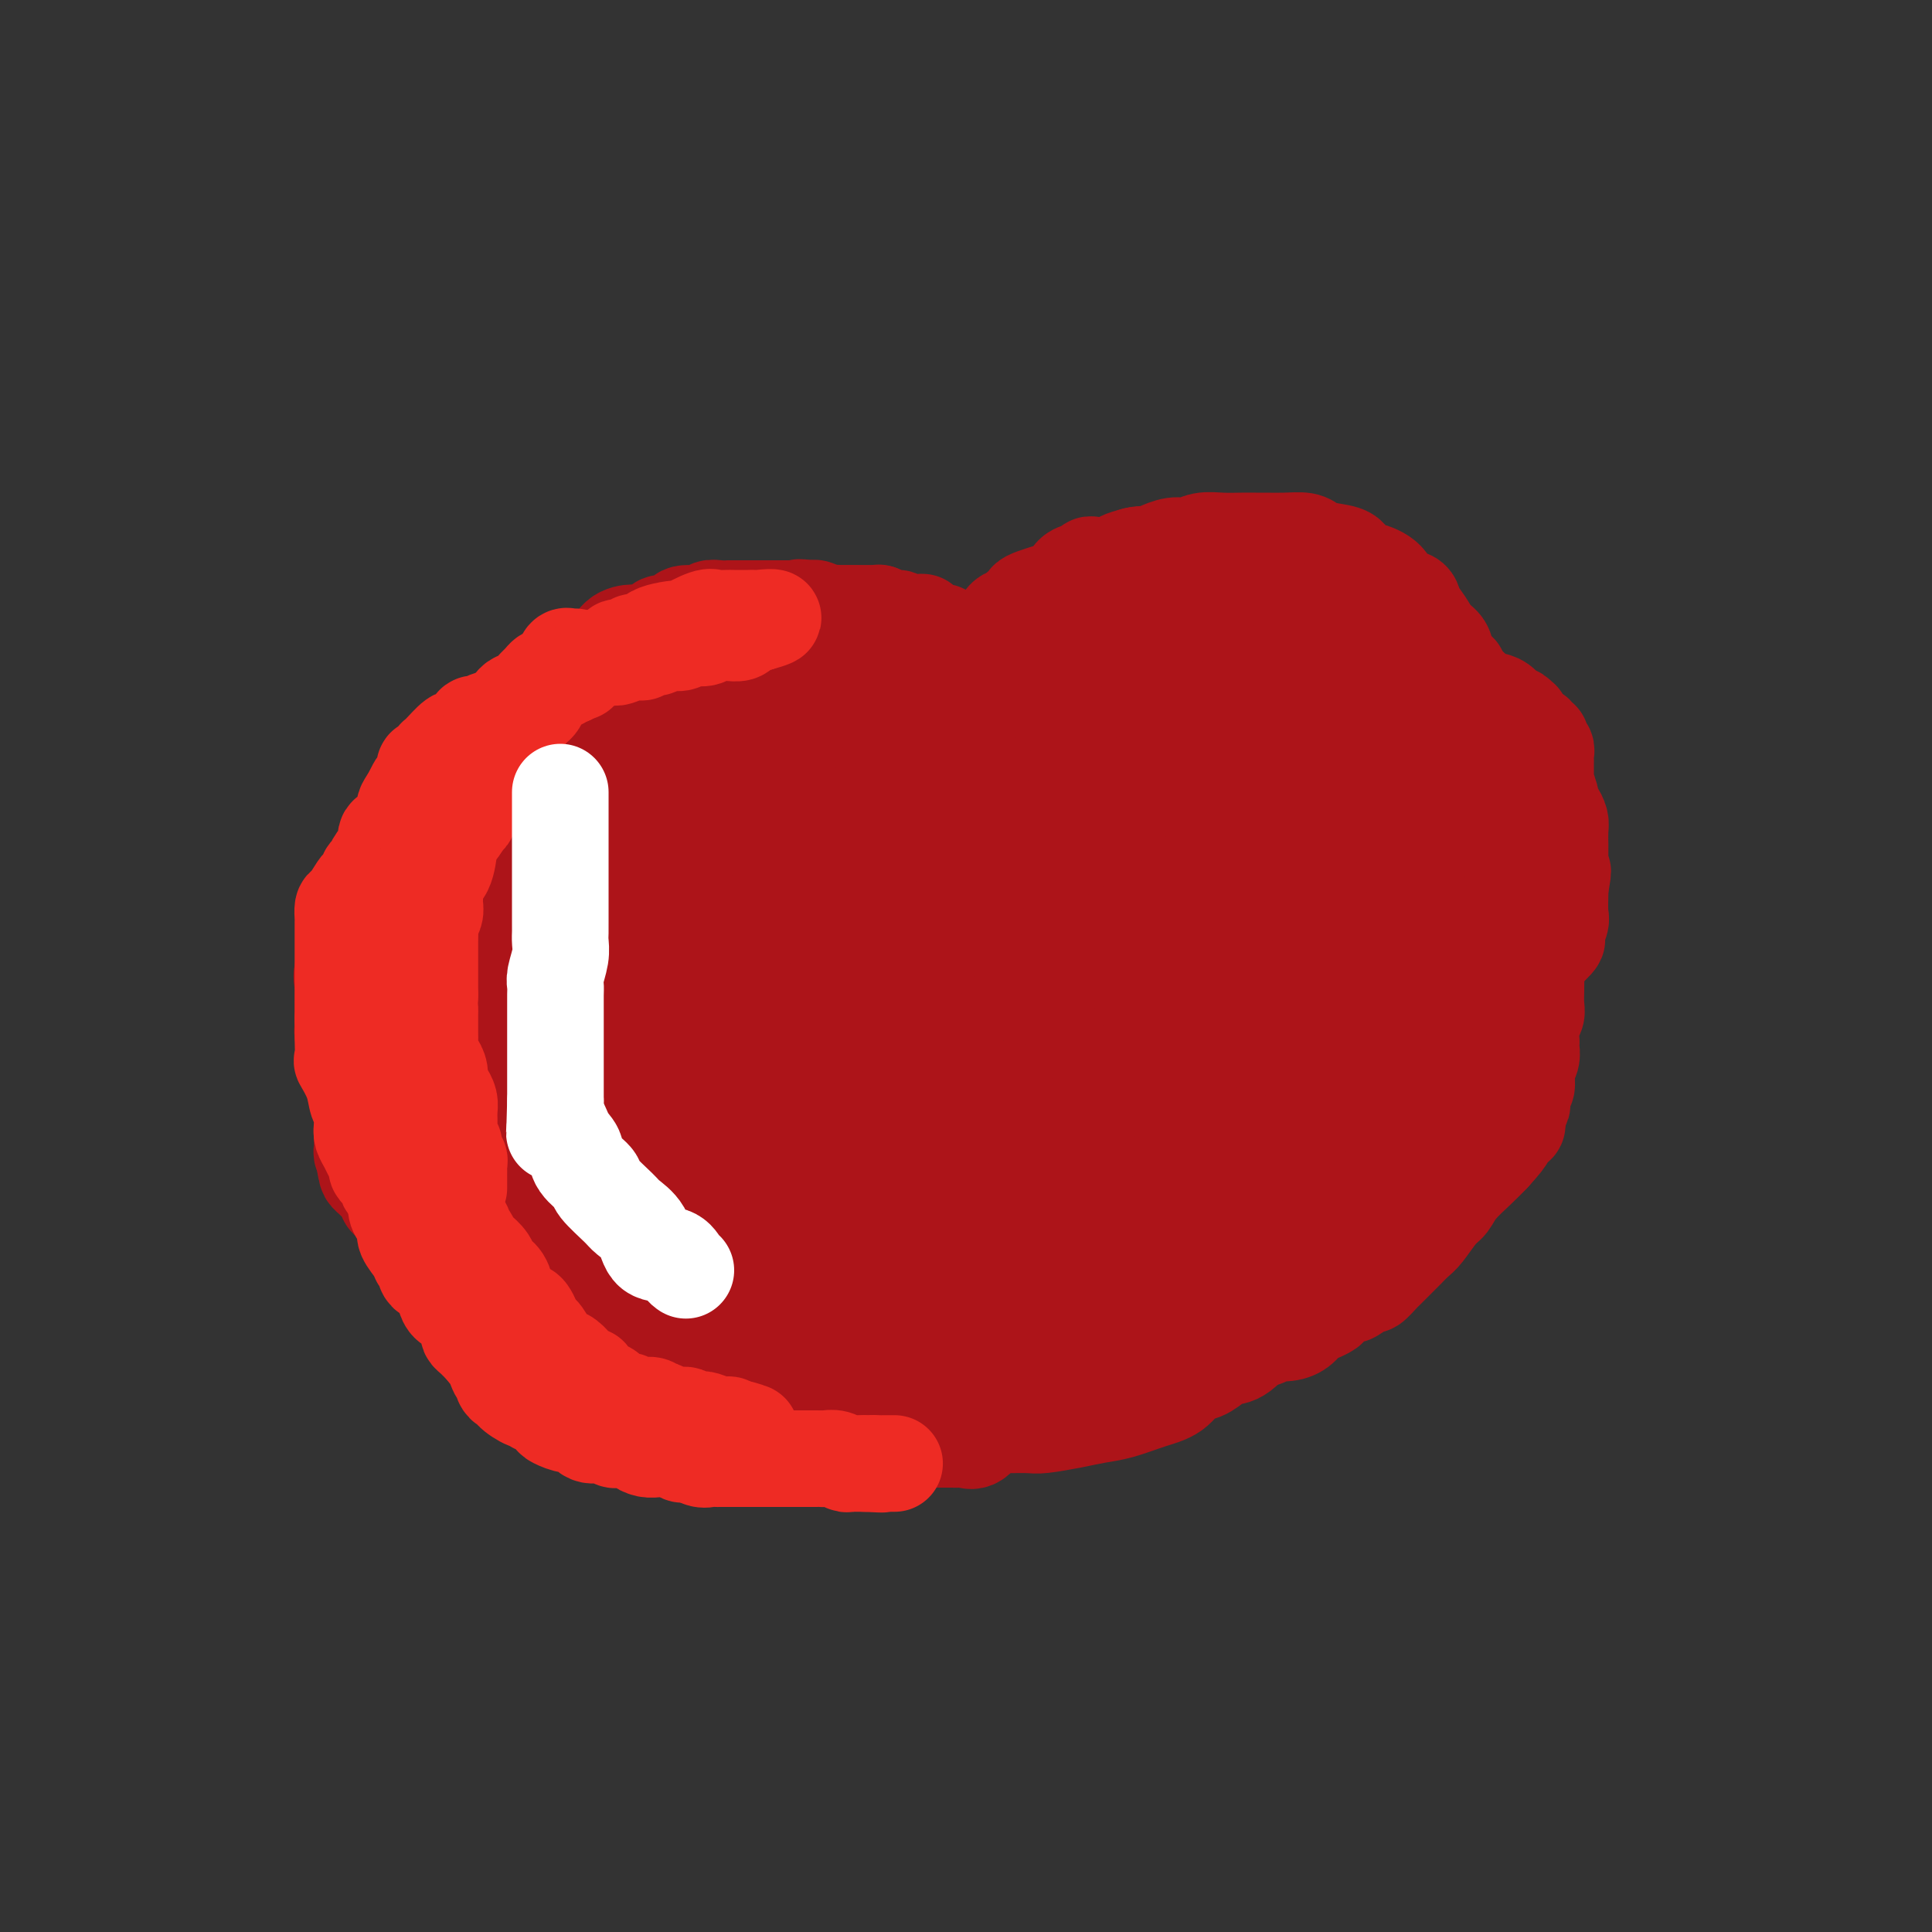 <svg viewBox='0 0 400 400' version='1.1' xmlns='http://www.w3.org/2000/svg' xmlns:xlink='http://www.w3.org/1999/xlink'><rect x="0" y="0" width="400" height="400" fill="#333333" stroke="none"/><g fill='none' stroke='#AD1419' stroke-width='20' stroke-linecap='round' stroke-linejoin='round'><path d='M191,144c-0.755,-0.000 -1.511,-0.000 -2,0c-0.489,0.000 -0.712,0.000 -1,0c-0.288,-0.000 -0.640,-0.000 -1,0c-0.360,0.000 -0.729,0.000 -1,0c-0.271,-0.000 -0.443,-0.000 -1,0c-0.557,0.000 -1.499,0.000 -2,0c-0.501,-0.000 -0.561,-0.000 -1,0c-0.439,0.000 -1.258,0.000 -2,0c-0.742,-0.000 -1.408,-0.001 -2,0c-0.592,0.001 -1.111,0.005 -2,0c-0.889,-0.005 -2.149,-0.017 -3,0c-0.851,0.017 -1.295,0.065 -2,0c-0.705,-0.065 -1.672,-0.242 -3,0c-1.328,0.242 -3.017,0.905 -4,1c-0.983,0.095 -1.261,-0.376 -2,0c-0.739,0.376 -1.939,1.601 -3,2c-1.061,0.399 -1.983,-0.026 -3,0c-1.017,0.026 -2.128,0.504 -3,1c-0.872,0.496 -1.506,1.009 -2,1c-0.494,-0.009 -0.850,-0.541 -2,0c-1.150,0.541 -3.094,2.157 -4,3c-0.906,0.843 -0.774,0.915 -1,1c-0.226,0.085 -0.809,0.183 -2,1c-1.191,0.817 -2.989,2.353 -4,3c-1.011,0.647 -1.234,0.405 -2,1c-0.766,0.595 -2.076,2.027 -3,3c-0.924,0.973 -1.462,1.486 -2,2'/><path d='M131,163c-3.229,2.406 -2.301,1.420 -3,2c-0.699,0.580 -3.025,2.725 -4,4c-0.975,1.275 -0.600,1.679 -1,2c-0.400,0.321 -1.574,0.557 -2,1c-0.426,0.443 -0.102,1.092 -1,2c-0.898,0.908 -3.018,2.077 -4,3c-0.982,0.923 -0.826,1.602 -1,2c-0.174,0.398 -0.678,0.516 -1,1c-0.322,0.484 -0.464,1.334 -1,2c-0.536,0.666 -1.467,1.148 -2,2c-0.533,0.852 -0.667,2.074 -1,3c-0.333,0.926 -0.863,1.556 -1,2c-0.137,0.444 0.121,0.704 0,1c-0.121,0.296 -0.621,0.630 -1,1c-0.379,0.370 -0.637,0.776 -1,1c-0.363,0.224 -0.829,0.266 -1,1c-0.171,0.734 -0.046,2.158 0,3c0.046,0.842 0.012,1.100 0,2c-0.012,0.900 -0.003,2.443 0,3c0.003,0.557 0.001,0.128 0,1c-0.001,0.872 -0.000,3.043 0,4c0.000,0.957 0.000,0.699 0,1c-0.000,0.301 -0.000,1.162 0,2c0.000,0.838 0.000,1.653 0,2c-0.000,0.347 -0.000,0.225 0,1c0.000,0.775 0.000,2.448 0,3c-0.000,0.552 -0.000,-0.017 0,0c0.000,0.017 0.000,0.620 0,1c-0.000,0.380 -0.000,0.537 0,1c0.000,0.463 0.000,1.231 0,2'/><path d='M106,219c-0.154,4.385 -0.038,1.847 0,1c0.038,-0.847 -0.001,-0.004 0,1c0.001,1.004 0.041,2.170 0,3c-0.041,0.830 -0.162,1.323 0,2c0.162,0.677 0.607,1.537 1,2c0.393,0.463 0.735,0.530 1,1c0.265,0.470 0.453,1.345 1,2c0.547,0.655 1.452,1.091 2,2c0.548,0.909 0.738,2.290 1,3c0.262,0.710 0.595,0.749 1,1c0.405,0.251 0.883,0.713 1,1c0.117,0.287 -0.126,0.400 0,1c0.126,0.600 0.620,1.688 1,2c0.380,0.312 0.646,-0.152 1,0c0.354,0.152 0.794,0.918 1,2c0.206,1.082 0.176,2.478 1,3c0.824,0.522 2.501,0.168 3,0c0.499,-0.168 -0.181,-0.151 0,0c0.181,0.151 1.222,0.437 2,1c0.778,0.563 1.294,1.403 2,2c0.706,0.597 1.600,0.951 2,1c0.400,0.049 0.304,-0.209 1,0c0.696,0.209 2.185,0.883 3,1c0.815,0.117 0.956,-0.322 2,0c1.044,0.322 2.989,1.407 4,2c1.011,0.593 1.086,0.695 2,1c0.914,0.305 2.668,0.814 4,1c1.332,0.186 2.243,0.050 3,0c0.757,-0.050 1.359,-0.014 2,0c0.641,0.014 1.320,0.007 2,0'/><path d='M150,255c5.413,1.391 2.945,0.370 3,0c0.055,-0.370 2.631,-0.088 4,0c1.369,0.088 1.530,-0.019 2,0c0.470,0.019 1.250,0.162 2,0c0.750,-0.162 1.469,-0.631 2,-1c0.531,-0.369 0.874,-0.638 1,-1c0.126,-0.362 0.036,-0.818 0,-1c-0.036,-0.182 -0.018,-0.091 0,0'/><path d='M196,145c0.717,0.015 1.434,0.029 2,0c0.566,-0.029 0.980,-0.102 1,0c0.020,0.102 -0.355,0.377 1,0c1.355,-0.377 4.440,-1.407 6,-2c1.560,-0.593 1.596,-0.750 2,-1c0.404,-0.250 1.176,-0.593 2,-1c0.824,-0.407 1.702,-0.879 3,-1c1.298,-0.121 3.017,0.107 4,0c0.983,-0.107 1.228,-0.550 2,-1c0.772,-0.450 2.069,-0.908 3,-1c0.931,-0.092 1.497,0.183 2,0c0.503,-0.183 0.945,-0.823 2,-1c1.055,-0.177 2.725,0.110 4,0c1.275,-0.110 2.156,-0.618 3,-1c0.844,-0.382 1.650,-0.638 3,-1c1.350,-0.362 3.242,-0.829 4,-1c0.758,-0.171 0.380,-0.046 1,0c0.620,0.046 2.238,0.013 3,0c0.762,-0.013 0.667,-0.005 1,0c0.333,0.005 1.094,0.008 2,0c0.906,-0.008 1.958,-0.027 3,0c1.042,0.027 2.073,0.100 3,0c0.927,-0.100 1.750,-0.373 3,0c1.250,0.373 2.929,1.392 4,2c1.071,0.608 1.536,0.804 2,1'/><path d='M262,137c4.302,1.051 4.057,2.178 5,3c0.943,0.822 3.072,1.340 4,2c0.928,0.660 0.654,1.464 1,2c0.346,0.536 1.314,0.805 2,1c0.686,0.195 1.092,0.318 2,1c0.908,0.682 2.319,1.925 3,3c0.681,1.075 0.633,1.983 1,3c0.367,1.017 1.149,2.143 2,3c0.851,0.857 1.771,1.446 2,2c0.229,0.554 -0.233,1.073 0,2c0.233,0.927 1.162,2.262 2,3c0.838,0.738 1.586,0.879 2,2c0.414,1.121 0.495,3.221 1,5c0.505,1.779 1.436,3.239 2,4c0.564,0.761 0.762,0.825 1,2c0.238,1.175 0.515,3.460 1,5c0.485,1.540 1.176,2.334 2,3c0.824,0.666 1.780,1.204 2,2c0.220,0.796 -0.295,1.851 0,3c0.295,1.149 1.399,2.393 2,3c0.601,0.607 0.700,0.577 1,1c0.300,0.423 0.802,1.298 1,2c0.198,0.702 0.091,1.229 0,2c-0.091,0.771 -0.168,1.785 0,3c0.168,1.215 0.581,2.632 1,4c0.419,1.368 0.844,2.686 1,4c0.156,1.314 0.042,2.623 0,4c-0.042,1.377 -0.011,2.823 0,5c0.011,2.177 0.003,5.086 0,7c-0.003,1.914 -0.001,2.833 0,4c0.001,1.167 0.000,2.584 0,4'/><path d='M303,231c0.065,6.269 -0.774,3.441 -1,3c-0.226,-0.441 0.160,1.504 0,3c-0.160,1.496 -0.868,2.544 -1,3c-0.132,0.456 0.310,0.320 0,1c-0.310,0.680 -1.372,2.176 -2,3c-0.628,0.824 -0.821,0.975 -1,1c-0.179,0.025 -0.343,-0.075 -1,1c-0.657,1.075 -1.806,3.325 -3,5c-1.194,1.675 -2.433,2.775 -4,4c-1.567,1.225 -3.462,2.573 -5,4c-1.538,1.427 -2.718,2.931 -4,4c-1.282,1.069 -2.665,1.701 -5,3c-2.335,1.299 -5.623,3.265 -8,5c-2.377,1.735 -3.842,3.239 -5,4c-1.158,0.761 -2.009,0.777 -3,1c-0.991,0.223 -2.122,0.652 -3,1c-0.878,0.348 -1.505,0.615 -2,1c-0.495,0.385 -0.860,0.888 -1,1c-0.140,0.112 -0.056,-0.166 -1,0c-0.944,0.166 -2.918,0.777 -4,1c-1.082,0.223 -1.274,0.060 -2,0c-0.726,-0.060 -1.988,-0.016 -3,0c-1.012,0.016 -1.774,0.004 -3,0c-1.226,-0.004 -2.916,-0.001 -5,0c-2.084,0.001 -4.561,0.000 -6,0c-1.439,-0.000 -1.840,-0.000 -2,0c-0.160,0.000 -0.080,0.000 0,0'/><path d='M186,147c-0.053,-0.000 -0.106,-0.000 -1,0c-0.894,0.000 -2.630,0.001 -3,0c-0.370,-0.001 0.626,-0.002 0,0c-0.626,0.002 -2.874,0.008 -4,0c-1.126,-0.008 -1.131,-0.030 -1,0c0.131,0.030 0.397,0.113 0,0c-0.397,-0.113 -1.457,-0.423 -2,0c-0.543,0.423 -0.568,1.580 -1,2c-0.432,0.420 -1.270,0.103 -2,0c-0.730,-0.103 -1.353,0.009 -2,0c-0.647,-0.009 -1.317,-0.138 -2,0c-0.683,0.138 -1.378,0.544 -2,1c-0.622,0.456 -1.171,0.963 -2,1c-0.829,0.037 -1.936,-0.394 -3,0c-1.064,0.394 -2.083,1.614 -3,2c-0.917,0.386 -1.730,-0.061 -3,0c-1.270,0.061 -2.996,0.632 -4,1c-1.004,0.368 -1.287,0.534 -2,1c-0.713,0.466 -1.857,1.233 -3,2'/><path d='M146,157c-5.101,1.673 -3.353,0.857 -4,1c-0.647,0.143 -3.691,1.246 -5,2c-1.309,0.754 -0.885,1.159 -2,2c-1.115,0.841 -3.771,2.117 -5,3c-1.229,0.883 -1.033,1.375 -2,2c-0.967,0.625 -3.098,1.385 -4,2c-0.902,0.615 -0.574,1.084 -1,2c-0.426,0.916 -1.608,2.279 -3,3c-1.392,0.721 -2.996,0.801 -4,2c-1.004,1.199 -1.407,3.518 -2,5c-0.593,1.482 -1.376,2.127 -2,3c-0.624,0.873 -1.089,1.973 -2,3c-0.911,1.027 -2.269,1.980 -3,3c-0.731,1.020 -0.836,2.107 -1,3c-0.164,0.893 -0.387,1.590 -1,2c-0.613,0.410 -1.614,0.531 -2,1c-0.386,0.469 -0.155,1.284 0,2c0.155,0.716 0.234,1.333 0,2c-0.234,0.667 -0.780,1.386 -1,2c-0.220,0.614 -0.115,1.125 0,2c0.115,0.875 0.239,2.114 0,3c-0.239,0.886 -0.843,1.419 -1,2c-0.157,0.581 0.132,1.209 0,2c-0.132,0.791 -0.687,1.745 -1,3c-0.313,1.255 -0.385,2.812 -1,4c-0.615,1.188 -1.772,2.009 -2,3c-0.228,0.991 0.475,2.152 0,4c-0.475,1.848 -2.127,4.382 -3,6c-0.873,1.618 -0.966,2.320 -1,3c-0.034,0.680 -0.010,1.337 0,2c0.010,0.663 0.005,1.331 0,2'/><path d='M93,238c-1.547,6.902 -0.414,3.158 0,2c0.414,-1.158 0.110,0.270 0,1c-0.110,0.730 -0.026,0.762 0,1c0.026,0.238 -0.005,0.682 0,1c0.005,0.318 0.046,0.511 0,1c-0.046,0.489 -0.178,1.274 0,2c0.178,0.726 0.666,1.393 1,2c0.334,0.607 0.513,1.155 1,2c0.487,0.845 1.280,1.988 2,3c0.720,1.012 1.365,1.892 2,2c0.635,0.108 1.259,-0.558 2,0c0.741,0.558 1.601,2.338 2,3c0.399,0.662 0.339,0.204 1,1c0.661,0.796 2.044,2.846 3,4c0.956,1.154 1.485,1.411 2,2c0.515,0.589 1.016,1.509 2,2c0.984,0.491 2.451,0.551 3,1c0.549,0.449 0.181,1.285 1,2c0.819,0.715 2.824,1.310 4,2c1.176,0.690 1.521,1.476 2,2c0.479,0.524 1.092,0.786 2,1c0.908,0.214 2.112,0.381 3,1c0.888,0.619 1.461,1.690 2,2c0.539,0.310 1.043,-0.141 2,0c0.957,0.141 2.367,0.874 3,1c0.633,0.126 0.490,-0.356 1,0c0.510,0.356 1.673,1.549 3,2c1.327,0.451 2.819,0.160 4,0c1.181,-0.160 2.052,-0.189 3,0c0.948,0.189 1.974,0.594 3,1'/><path d='M147,282c3.718,0.862 3.512,1.015 4,1c0.488,-0.015 1.670,-0.200 3,0c1.330,0.200 2.809,0.786 4,1c1.191,0.214 2.093,0.057 3,0c0.907,-0.057 1.817,-0.015 3,0c1.183,0.015 2.639,0.004 4,0c1.361,-0.004 2.629,-0.001 4,0c1.371,0.001 2.847,0.000 4,0c1.153,-0.000 1.985,-0.000 3,0c1.015,0.000 2.214,0.000 3,0c0.786,-0.000 1.158,0.000 2,0c0.842,-0.000 2.155,-0.000 3,0c0.845,0.000 1.223,0.000 2,0c0.777,-0.000 1.955,-0.000 3,0c1.045,0.000 1.959,0.002 3,0c1.041,-0.002 2.210,-0.007 3,0c0.790,0.007 1.202,0.026 2,0c0.798,-0.026 1.983,-0.097 3,0c1.017,0.097 1.865,0.361 3,0c1.135,-0.361 2.556,-1.349 4,-2c1.444,-0.651 2.912,-0.967 4,-1c1.088,-0.033 1.797,0.215 3,0c1.203,-0.215 2.900,-0.895 4,-1c1.100,-0.105 1.604,0.364 2,0c0.396,-0.364 0.683,-1.562 1,-2c0.317,-0.438 0.662,-0.117 1,0c0.338,0.117 0.668,0.031 1,0c0.332,-0.031 0.666,-0.008 1,0c0.334,0.008 0.667,0.002 1,0c0.333,-0.002 0.667,-0.001 1,0'/><path d='M229,278c3.674,-0.751 1.358,0.371 0,1c-1.358,0.629 -1.758,0.764 -2,1c-0.242,0.236 -0.325,0.574 -1,1c-0.675,0.426 -1.940,0.941 -3,1c-1.060,0.059 -1.915,-0.338 -3,0c-1.085,0.338 -2.401,1.411 -4,2c-1.599,0.589 -3.483,0.694 -5,1c-1.517,0.306 -2.668,0.814 -4,1c-1.332,0.186 -2.846,0.050 -4,0c-1.154,-0.050 -1.948,-0.013 -3,0c-1.052,0.013 -2.363,0.004 -3,0c-0.637,-0.004 -0.599,-0.001 -1,0c-0.401,0.001 -1.241,0.000 -2,0c-0.759,-0.000 -1.436,0.000 -2,0c-0.564,-0.000 -1.015,-0.000 -2,0c-0.985,0.000 -2.504,0.001 -4,0c-1.496,-0.001 -2.968,-0.004 -4,0c-1.032,0.004 -1.624,0.017 -3,0c-1.376,-0.017 -3.538,-0.063 -5,0c-1.462,0.063 -2.225,0.234 -4,0c-1.775,-0.234 -4.561,-0.872 -6,-1c-1.439,-0.128 -1.530,0.253 -2,0c-0.470,-0.253 -1.318,-1.142 -2,-2c-0.682,-0.858 -1.198,-1.687 -2,-2c-0.802,-0.313 -1.890,-0.111 -3,0c-1.110,0.111 -2.240,0.131 -3,0c-0.760,-0.131 -1.148,-0.414 -2,-1c-0.852,-0.586 -2.166,-1.477 -3,-2c-0.834,-0.523 -1.186,-0.679 -2,-1c-0.814,-0.321 -2.090,-0.806 -3,-1c-0.910,-0.194 -1.455,-0.097 -2,0'/><path d='M140,276c-5.289,-1.670 -3.510,-0.847 -3,-1c0.510,-0.153 -0.248,-1.284 -1,-2c-0.752,-0.716 -1.500,-1.017 -2,-1c-0.500,0.017 -0.754,0.351 -1,0c-0.246,-0.351 -0.486,-1.386 -1,-2c-0.514,-0.614 -1.304,-0.808 -2,-1c-0.696,-0.192 -1.299,-0.382 -2,-1c-0.701,-0.618 -1.501,-1.662 -2,-2c-0.499,-0.338 -0.696,0.031 -1,0c-0.304,-0.031 -0.716,-0.461 -1,-1c-0.284,-0.539 -0.442,-1.186 -1,-2c-0.558,-0.814 -1.516,-1.793 -2,-2c-0.484,-0.207 -0.492,0.359 -1,0c-0.508,-0.359 -1.515,-1.643 -2,-2c-0.485,-0.357 -0.449,0.214 -1,0c-0.551,-0.214 -1.688,-1.212 -2,-2c-0.312,-0.788 0.202,-1.367 0,-2c-0.202,-0.633 -1.120,-1.319 -2,-2c-0.880,-0.681 -1.724,-1.358 -2,-2c-0.276,-0.642 0.014,-1.250 0,-2c-0.014,-0.750 -0.333,-1.641 -1,-2c-0.667,-0.359 -1.681,-0.184 -2,-1c-0.319,-0.816 0.058,-2.622 0,-4c-0.058,-1.378 -0.551,-2.327 -1,-3c-0.449,-0.673 -0.855,-1.072 -1,-2c-0.145,-0.928 -0.028,-2.387 0,-3c0.028,-0.613 -0.031,-0.380 0,-1c0.031,-0.620 0.153,-2.094 0,-3c-0.153,-0.906 -0.580,-1.244 -1,-2c-0.420,-0.756 -0.834,-1.930 -1,-3c-0.166,-1.070 -0.083,-2.035 0,-3'/><path d='M104,222c-1.869,-6.041 -1.040,-3.644 -1,-3c0.040,0.644 -0.707,-0.466 -1,-1c-0.293,-0.534 -0.131,-0.494 0,-1c0.131,-0.506 0.231,-1.558 0,-2c-0.231,-0.442 -0.794,-0.272 -1,-1c-0.206,-0.728 -0.055,-2.353 0,-3c0.055,-0.647 0.013,-0.317 0,-1c-0.013,-0.683 0.004,-2.378 0,-3c-0.004,-0.622 -0.030,-0.172 0,-1c0.030,-0.828 0.115,-2.936 0,-4c-0.115,-1.064 -0.432,-1.084 0,-2c0.432,-0.916 1.612,-2.726 2,-4c0.388,-1.274 -0.016,-2.011 0,-3c0.016,-0.989 0.451,-2.231 1,-3c0.549,-0.769 1.213,-1.067 2,-2c0.787,-0.933 1.698,-2.501 2,-4c0.302,-1.499 -0.003,-2.929 0,-4c0.003,-1.071 0.316,-1.782 1,-3c0.684,-1.218 1.738,-2.942 2,-4c0.262,-1.058 -0.269,-1.449 0,-2c0.269,-0.551 1.339,-1.263 2,-2c0.661,-0.737 0.915,-1.501 1,-2c0.085,-0.499 0.001,-0.733 1,-2c0.999,-1.267 3.080,-3.565 4,-5c0.920,-1.435 0.680,-2.006 1,-3c0.320,-0.994 1.201,-2.412 2,-3c0.799,-0.588 1.515,-0.345 2,-1c0.485,-0.655 0.738,-2.206 1,-3c0.262,-0.794 0.532,-0.829 1,-1c0.468,-0.171 1.134,-0.477 2,-1c0.866,-0.523 1.933,-1.261 3,-2'/><path d='M131,146c2.916,-3.119 2.206,-1.417 2,-1c-0.206,0.417 0.090,-0.453 1,-1c0.910,-0.547 2.432,-0.773 3,-1c0.568,-0.227 0.181,-0.456 1,-1c0.819,-0.544 2.843,-1.404 4,-2c1.157,-0.596 1.448,-0.929 2,-1c0.552,-0.071 1.366,0.120 2,0c0.634,-0.120 1.089,-0.552 2,-1c0.911,-0.448 2.277,-0.912 3,-1c0.723,-0.088 0.803,0.201 2,0c1.197,-0.201 3.512,-0.891 5,-1c1.488,-0.109 2.150,0.363 3,0c0.850,-0.363 1.890,-1.561 3,-2c1.110,-0.439 2.292,-0.118 3,0c0.708,0.118 0.943,0.032 2,0c1.057,-0.032 2.937,-0.009 4,0c1.063,0.009 1.310,0.003 2,0c0.690,-0.003 1.824,-0.003 3,0c1.176,0.003 2.394,0.008 3,0c0.606,-0.008 0.599,-0.030 1,0c0.401,0.030 1.210,0.110 2,0c0.790,-0.110 1.560,-0.412 2,0c0.440,0.412 0.550,1.536 1,2c0.450,0.464 1.239,0.266 2,1c0.761,0.734 1.495,2.399 2,3c0.505,0.601 0.780,0.137 1,1c0.220,0.863 0.385,3.055 1,4c0.615,0.945 1.680,0.645 2,1c0.320,0.355 -0.106,1.365 0,2c0.106,0.635 0.745,0.896 1,1c0.255,0.104 0.128,0.052 0,0'/><path d='M196,149c1.616,2.324 -0.345,0.633 -1,0c-0.655,-0.633 -0.003,-0.208 0,0c0.003,0.208 -0.644,0.199 -1,0c-0.356,-0.199 -0.423,-0.589 -1,-1c-0.577,-0.411 -1.664,-0.842 -2,-1c-0.336,-0.158 0.078,-0.042 0,0c-0.078,0.042 -0.650,0.011 -1,0c-0.350,-0.011 -0.479,-0.003 -1,0c-0.521,0.003 -1.435,0.001 -2,0c-0.565,-0.001 -0.783,-0.000 -1,0'/><path d='M186,147c-1.536,-0.342 -0.376,-0.197 0,0c0.376,0.197 -0.031,0.445 -1,0c-0.969,-0.445 -2.501,-1.583 -3,-2c-0.499,-0.417 0.035,-0.112 0,0c-0.035,0.112 -0.638,0.030 -1,0c-0.362,-0.030 -0.482,-0.008 -1,0c-0.518,0.008 -1.434,0.003 -2,0c-0.566,-0.003 -0.782,-0.004 -1,0c-0.218,0.004 -0.439,0.011 -1,0c-0.561,-0.011 -1.464,-0.041 -2,0c-0.536,0.041 -0.707,0.155 -1,0c-0.293,-0.155 -0.708,-0.577 -1,-1c-0.292,-0.423 -0.461,-0.846 -1,-1c-0.539,-0.154 -1.447,-0.040 -2,0c-0.553,0.040 -0.750,0.007 -1,0c-0.250,-0.007 -0.552,0.012 -1,0c-0.448,-0.012 -1.041,-0.056 -2,0c-0.959,0.056 -2.284,0.211 -3,0c-0.716,-0.211 -0.824,-0.789 -1,-1c-0.176,-0.211 -0.421,-0.057 -1,0c-0.579,0.057 -1.491,0.015 -2,0c-0.509,-0.015 -0.616,-0.004 -1,0c-0.384,0.004 -1.047,0.001 -2,0c-0.953,-0.001 -2.197,0.000 -3,0c-0.803,-0.000 -1.165,-0.002 -2,0c-0.835,0.002 -2.142,0.007 -3,0c-0.858,-0.007 -1.266,-0.027 -2,0c-0.734,0.027 -1.795,0.100 -3,0c-1.205,-0.100 -2.555,-0.373 -4,0c-1.445,0.373 -2.984,1.392 -4,2c-1.016,0.608 -1.508,0.804 -2,1'/><path d='M132,145c-4.751,0.455 -3.628,0.092 -4,0c-0.372,-0.092 -2.241,0.089 -3,0c-0.759,-0.089 -0.410,-0.446 -1,0c-0.590,0.446 -2.120,1.695 -3,2c-0.880,0.305 -1.109,-0.333 -2,0c-0.891,0.333 -2.445,1.636 -3,2c-0.555,0.364 -0.112,-0.210 -1,0c-0.888,0.210 -3.107,1.205 -4,2c-0.893,0.795 -0.459,1.389 -1,2c-0.541,0.611 -2.057,1.238 -3,2c-0.943,0.762 -1.313,1.658 -2,2c-0.687,0.342 -1.689,0.129 -3,1c-1.311,0.871 -2.929,2.825 -4,4c-1.071,1.175 -1.595,1.569 -2,2c-0.405,0.431 -0.690,0.899 -3,3c-2.310,2.101 -6.647,5.836 -9,8c-2.353,2.164 -2.724,2.758 -3,4c-0.276,1.242 -0.456,3.134 -1,4c-0.544,0.866 -1.451,0.707 -2,1c-0.549,0.293 -0.738,1.037 -1,2c-0.262,0.963 -0.596,2.145 -1,3c-0.404,0.855 -0.877,1.384 -1,2c-0.123,0.616 0.103,1.319 0,2c-0.103,0.681 -0.535,1.341 -1,2c-0.465,0.659 -0.962,1.316 -1,2c-0.038,0.684 0.382,1.394 0,2c-0.382,0.606 -1.566,1.107 -2,2c-0.434,0.893 -0.116,2.177 0,3c0.116,0.823 0.031,1.183 0,2c-0.031,0.817 -0.009,2.091 0,3c0.009,0.909 0.004,1.455 0,2'/><path d='M71,211c0.014,1.950 0.050,1.824 0,2c-0.050,0.176 -0.187,0.652 0,1c0.187,0.348 0.698,0.567 1,1c0.302,0.433 0.394,1.078 1,2c0.606,0.922 1.726,2.121 2,3c0.274,0.879 -0.297,1.440 0,2c0.297,0.560 1.464,1.120 2,2c0.536,0.880 0.443,2.081 1,3c0.557,0.919 1.764,1.557 2,2c0.236,0.443 -0.498,0.692 0,1c0.498,0.308 2.227,0.674 3,1c0.773,0.326 0.588,0.611 1,1c0.412,0.389 1.420,0.882 2,1c0.580,0.118 0.732,-0.141 1,0c0.268,0.141 0.651,0.681 1,1c0.349,0.319 0.665,0.418 1,1c0.335,0.582 0.691,1.647 1,2c0.309,0.353 0.573,-0.006 1,0c0.427,0.006 1.017,0.379 2,1c0.983,0.621 2.358,1.492 3,2c0.642,0.508 0.550,0.653 1,1c0.450,0.347 1.440,0.897 2,1c0.560,0.103 0.689,-0.242 1,0c0.311,0.242 0.803,1.069 1,1c0.197,-0.069 0.098,-1.035 0,-2'/><path d='M101,241c3.785,1.434 1.746,-1.980 1,-4c-0.746,-2.020 -0.200,-2.644 0,-4c0.200,-1.356 0.053,-3.443 0,-5c-0.053,-1.557 -0.013,-2.583 0,-4c0.013,-1.417 -0.000,-3.223 0,-4c0.000,-0.777 0.014,-0.523 0,-2c-0.014,-1.477 -0.056,-4.684 0,-6c0.056,-1.316 0.211,-0.741 0,-1c-0.211,-0.259 -0.790,-1.353 -1,-3c-0.210,-1.647 -0.053,-3.847 0,-5c0.053,-1.153 0.003,-1.261 0,-2c-0.003,-0.739 0.040,-2.111 0,-3c-0.040,-0.889 -0.165,-1.297 0,-2c0.165,-0.703 0.619,-1.702 1,-3c0.381,-1.298 0.690,-2.894 1,-4c0.310,-1.106 0.622,-1.721 1,-3c0.378,-1.279 0.822,-3.223 1,-4c0.178,-0.777 0.089,-0.389 0,0'/><path d='M110,171c0.093,-0.430 0.186,-0.860 0,-1c-0.186,-0.140 -0.651,0.010 -1,0c-0.349,-0.010 -0.584,-0.179 -1,0c-0.416,0.179 -1.015,0.707 -2,1c-0.985,0.293 -2.356,0.353 -4,1c-1.644,0.647 -3.561,1.882 -5,3c-1.439,1.118 -2.400,2.120 -3,3c-0.600,0.880 -0.840,1.639 -1,2c-0.160,0.361 -0.240,0.324 -1,1c-0.760,0.676 -2.202,2.066 -3,3c-0.798,0.934 -0.953,1.412 -1,2c-0.047,0.588 0.016,1.284 0,2c-0.016,0.716 -0.109,1.451 0,2c0.109,0.549 0.422,0.911 0,2c-0.422,1.089 -1.577,2.904 -2,4c-0.423,1.096 -0.113,1.473 0,2c0.113,0.527 0.030,1.203 0,2c-0.030,0.797 -0.008,1.716 0,3c0.008,1.284 0.002,2.934 0,4c-0.002,1.066 -0.001,1.548 0,2c0.001,0.452 0.000,0.874 0,2c-0.000,1.126 -0.000,2.957 0,4c0.000,1.043 0.000,1.298 0,2c-0.000,0.702 -0.000,1.851 0,3'/><path d='M86,220c-0.222,5.638 0.724,1.735 1,1c0.276,-0.735 -0.119,1.700 0,3c0.119,1.300 0.753,1.466 1,2c0.247,0.534 0.108,1.437 0,2c-0.108,0.563 -0.187,0.786 0,1c0.187,0.214 0.638,0.417 1,1c0.362,0.583 0.636,1.545 1,2c0.364,0.455 0.818,0.405 1,1c0.182,0.595 0.090,1.837 0,3c-0.090,1.163 -0.179,2.247 0,3c0.179,0.753 0.625,1.176 1,2c0.375,0.824 0.678,2.051 1,3c0.322,0.949 0.663,1.620 1,2c0.337,0.380 0.668,0.469 1,1c0.332,0.531 0.664,1.504 1,2c0.336,0.496 0.678,0.515 1,1c0.322,0.485 0.626,1.437 1,2c0.374,0.563 0.818,0.737 1,1c0.182,0.263 0.101,0.614 0,1c-0.101,0.386 -0.222,0.806 0,1c0.222,0.194 0.786,0.163 1,0c0.214,-0.163 0.078,-0.456 0,-1c-0.078,-0.544 -0.098,-1.339 0,-2c0.098,-0.661 0.314,-1.189 0,-2c-0.314,-0.811 -1.157,-1.906 -2,-3'/><path d='M98,247c-0.352,-1.065 -0.734,-0.729 -1,-1c-0.266,-0.271 -0.418,-1.150 -1,-2c-0.582,-0.850 -1.595,-1.671 -2,-2c-0.405,-0.329 -0.203,-0.164 0,0'/><path d='M83,189c0.119,0.476 0.238,0.952 0,1c-0.238,0.048 -0.832,-0.333 -1,0c-0.168,0.333 0.092,1.378 0,2c-0.092,0.622 -0.535,0.821 -1,1c-0.465,0.179 -0.951,0.338 -1,1c-0.049,0.662 0.341,1.826 0,3c-0.341,1.174 -1.412,2.356 -2,3c-0.588,0.644 -0.694,0.750 -1,1c-0.306,0.250 -0.814,0.644 -1,1c-0.186,0.356 -0.050,0.673 0,1c0.050,0.327 0.014,0.665 0,1c-0.014,0.335 -0.008,0.666 0,1c0.008,0.334 0.016,0.671 0,1c-0.016,0.329 -0.057,0.650 0,1c0.057,0.350 0.211,0.729 0,1c-0.211,0.271 -0.789,0.433 -1,1c-0.211,0.567 -0.057,1.537 0,2c0.057,0.463 0.016,0.418 0,1c-0.016,0.582 -0.008,1.791 0,3'/><path d='M75,215c-0.155,2.133 -0.041,0.966 0,1c0.041,0.034 0.011,1.270 0,2c-0.011,0.730 -0.003,0.955 0,1c0.003,0.045 0.001,-0.091 0,0c-0.001,0.091 -0.000,0.407 0,1c0.000,0.593 0.000,1.462 0,2c-0.000,0.538 -0.000,0.746 0,1c0.000,0.254 0.000,0.554 0,1c-0.000,0.446 -0.000,1.037 0,2c0.000,0.963 -0.000,2.299 0,3c0.000,0.701 0.000,0.769 0,1c-0.000,0.231 -0.000,0.625 0,1c0.000,0.375 0.000,0.731 0,1c-0.000,0.269 -0.000,0.449 0,1c0.000,0.551 0.000,1.471 0,2c-0.000,0.529 -0.001,0.665 0,1c0.001,0.335 0.004,0.867 0,1c-0.004,0.133 -0.015,-0.133 0,0c0.015,0.133 0.056,0.666 0,1c-0.056,0.334 -0.208,0.471 0,1c0.208,0.529 0.775,1.450 1,2c0.225,0.550 0.106,0.728 0,1c-0.106,0.272 -0.201,0.636 0,1c0.201,0.364 0.697,0.727 1,1c0.303,0.273 0.413,0.454 1,1c0.587,0.546 1.652,1.456 2,2c0.348,0.544 -0.022,0.724 0,1c0.022,0.276 0.435,0.650 1,1c0.565,0.350 1.283,0.675 2,1'/><path d='M83,250c1.170,1.993 0.097,0.977 0,1c-0.097,0.023 0.784,1.087 1,2c0.216,0.913 -0.234,1.676 0,2c0.234,0.324 1.150,0.209 2,1c0.850,0.791 1.634,2.487 2,3c0.366,0.513 0.314,-0.157 1,0c0.686,0.157 2.111,1.142 3,2c0.889,0.858 1.241,1.588 2,2c0.759,0.412 1.925,0.506 3,1c1.075,0.494 2.058,1.389 3,2c0.942,0.611 1.842,0.937 2,1c0.158,0.063 -0.426,-0.138 0,0c0.426,0.138 1.862,0.614 3,1c1.138,0.386 1.976,0.682 3,1c1.024,0.318 2.233,0.659 3,1c0.767,0.341 1.092,0.683 2,1c0.908,0.317 2.398,0.610 3,1c0.602,0.390 0.316,0.878 1,1c0.684,0.122 2.337,-0.122 3,0c0.663,0.122 0.337,0.609 1,1c0.663,0.391 2.317,0.685 3,1c0.683,0.315 0.396,0.651 1,1c0.604,0.349 2.100,0.709 3,1c0.900,0.291 1.204,0.512 2,1c0.796,0.488 2.085,1.244 3,2c0.915,0.756 1.457,1.513 2,2c0.543,0.487 1.088,0.705 2,1c0.912,0.295 2.193,0.667 3,1c0.807,0.333 1.140,0.628 2,1c0.860,0.372 2.246,0.821 3,1c0.754,0.179 0.877,0.090 1,0'/><path d='M146,286c8.417,3.511 3.458,0.787 2,0c-1.458,-0.787 0.584,0.362 2,1c1.416,0.638 2.205,0.763 3,1c0.795,0.237 1.595,0.585 3,1c1.405,0.415 3.415,0.896 5,1c1.585,0.104 2.745,-0.168 4,0c1.255,0.168 2.603,0.777 4,1c1.397,0.223 2.842,0.060 4,0c1.158,-0.060 2.030,-0.016 3,0c0.970,0.016 2.040,0.004 3,0c0.960,-0.004 1.812,-0.001 3,0c1.188,0.001 2.711,0.000 4,0c1.289,-0.000 2.342,-0.000 3,0c0.658,0.000 0.919,0.000 2,0c1.081,-0.000 2.980,0.000 4,0c1.020,-0.000 1.161,-0.000 2,0c0.839,0.000 2.376,0.000 3,0c0.624,-0.000 0.335,-0.000 1,0c0.665,0.000 2.284,0.001 3,0c0.716,-0.001 0.528,-0.004 1,0c0.472,0.004 1.604,0.016 3,0c1.396,-0.016 3.055,-0.060 4,0c0.945,0.060 1.176,0.223 2,0c0.824,-0.223 2.241,-0.832 3,-1c0.759,-0.168 0.860,0.105 2,0c1.140,-0.105 3.320,-0.588 5,-1c1.680,-0.412 2.862,-0.751 4,-1c1.138,-0.249 2.233,-0.407 3,-1c0.767,-0.593 1.207,-1.621 2,-2c0.793,-0.379 1.941,-0.108 3,0c1.059,0.108 2.030,0.054 3,0'/><path d='M239,285c5.104,-1.271 4.365,-1.450 5,-2c0.635,-0.550 2.643,-1.471 4,-2c1.357,-0.529 2.063,-0.666 3,-1c0.937,-0.334 2.105,-0.864 3,-1c0.895,-0.136 1.516,0.122 2,0c0.484,-0.122 0.829,-0.623 2,-1c1.171,-0.377 3.167,-0.630 4,-1c0.833,-0.370 0.502,-0.859 1,-1c0.498,-0.141 1.825,0.064 3,0c1.175,-0.064 2.196,-0.397 3,-1c0.804,-0.603 1.389,-1.476 2,-2c0.611,-0.524 1.247,-0.699 2,-1c0.753,-0.301 1.624,-0.730 2,-1c0.376,-0.270 0.257,-0.382 1,-1c0.743,-0.618 2.350,-1.742 3,-2c0.650,-0.258 0.345,0.348 1,0c0.655,-0.348 2.269,-1.651 3,-2c0.731,-0.349 0.577,0.258 1,0c0.423,-0.258 1.423,-1.379 2,-2c0.577,-0.621 0.731,-0.743 1,-1c0.269,-0.257 0.653,-0.650 1,-1c0.347,-0.350 0.658,-0.658 1,-1c0.342,-0.342 0.714,-0.718 1,-1c0.286,-0.282 0.486,-0.469 1,-1c0.514,-0.531 1.343,-1.404 2,-2c0.657,-0.596 1.141,-0.915 2,-2c0.859,-1.085 2.092,-2.937 3,-4c0.908,-1.063 1.491,-1.336 2,-2c0.509,-0.664 0.945,-1.717 2,-3c1.055,-1.283 2.730,-2.795 4,-4c1.270,-1.205 2.135,-2.102 3,-3'/><path d='M309,239c4.405,-4.830 2.419,-3.405 2,-3c-0.419,0.405 0.729,-0.210 1,-1c0.271,-0.790 -0.333,-1.755 0,-2c0.333,-0.245 1.605,0.228 2,0c0.395,-0.228 -0.087,-1.159 0,-2c0.087,-0.841 0.741,-1.591 1,-2c0.259,-0.409 0.122,-0.477 0,-1c-0.122,-0.523 -0.230,-1.501 0,-2c0.230,-0.499 0.797,-0.518 1,-1c0.203,-0.482 0.040,-1.428 0,-2c-0.040,-0.572 0.042,-0.770 0,-1c-0.042,-0.230 -0.207,-0.494 0,-1c0.207,-0.506 0.787,-1.256 1,-2c0.213,-0.744 0.061,-1.484 0,-2c-0.061,-0.516 -0.030,-0.809 0,-1c0.030,-0.191 0.061,-0.280 0,-1c-0.061,-0.720 -0.212,-2.072 0,-3c0.212,-0.928 0.789,-1.434 1,-2c0.211,-0.566 0.058,-1.193 0,-2c-0.058,-0.807 -0.020,-1.796 0,-3c0.020,-1.204 0.021,-2.625 0,-3c-0.021,-0.375 -0.063,0.295 0,0c0.063,-0.295 0.231,-1.553 0,-2c-0.231,-0.447 -0.861,-0.081 0,-1c0.861,-0.919 3.211,-3.122 4,-4c0.789,-0.878 0.015,-0.431 0,-1c-0.015,-0.569 0.728,-2.152 1,-3c0.272,-0.848 0.073,-0.959 0,-2c-0.073,-1.041 -0.021,-3.012 0,-4c0.021,-0.988 0.010,-0.994 0,-1'/><path d='M323,184c1.083,-6.522 0.290,-2.328 0,-1c-0.290,1.328 -0.078,-0.212 0,-1c0.078,-0.788 0.021,-0.825 0,-1c-0.021,-0.175 -0.006,-0.487 0,-1c0.006,-0.513 0.002,-1.225 0,-2c-0.002,-0.775 -0.003,-1.612 0,-2c0.003,-0.388 0.011,-0.327 0,-1c-0.011,-0.673 -0.042,-2.079 0,-3c0.042,-0.921 0.156,-1.358 0,-2c-0.156,-0.642 -0.581,-1.490 -1,-2c-0.419,-0.510 -0.830,-0.682 -1,-1c-0.170,-0.318 -0.098,-0.782 0,-1c0.098,-0.218 0.222,-0.190 0,-1c-0.222,-0.810 -0.792,-2.460 -1,-3c-0.208,-0.540 -0.056,0.028 0,0c0.056,-0.028 0.015,-0.651 0,-1c-0.015,-0.349 -0.004,-0.422 0,-1c0.004,-0.578 0.002,-1.660 0,-2c-0.002,-0.340 -0.005,0.064 0,0c0.005,-0.064 0.016,-0.596 0,-1c-0.016,-0.404 -0.061,-0.682 0,-1c0.061,-0.318 0.228,-0.677 0,-1c-0.228,-0.323 -0.852,-0.610 -1,-1c-0.148,-0.390 0.181,-0.883 0,-1c-0.181,-0.117 -0.871,0.141 -1,0c-0.129,-0.141 0.302,-0.683 0,-1c-0.302,-0.317 -1.338,-0.411 -2,-1c-0.662,-0.589 -0.951,-1.673 -1,-2c-0.049,-0.327 0.141,0.104 0,0c-0.141,-0.104 -0.612,-0.744 -1,-1c-0.388,-0.256 -0.694,-0.128 -1,0'/><path d='M313,148c-1.561,-1.265 -1.963,-0.927 -2,-1c-0.037,-0.073 0.292,-0.559 0,-1c-0.292,-0.441 -1.206,-0.839 -2,-1c-0.794,-0.161 -1.467,-0.084 -2,0c-0.533,0.084 -0.924,0.176 -1,0c-0.076,-0.176 0.164,-0.620 0,-1c-0.164,-0.380 -0.730,-0.694 -1,-1c-0.270,-0.306 -0.242,-0.602 -1,-1c-0.758,-0.398 -2.300,-0.898 -3,-1c-0.700,-0.102 -0.558,0.194 -1,0c-0.442,-0.194 -1.469,-0.878 -2,-1c-0.531,-0.122 -0.566,0.318 -1,0c-0.434,-0.318 -1.267,-1.395 -2,-2c-0.733,-0.605 -1.366,-0.739 -2,-1c-0.634,-0.261 -1.270,-0.648 -2,-1c-0.730,-0.352 -1.556,-0.668 -2,-1c-0.444,-0.332 -0.508,-0.682 -1,-1c-0.492,-0.318 -1.413,-0.606 -2,-1c-0.587,-0.394 -0.842,-0.893 -1,-1c-0.158,-0.107 -0.220,0.178 -1,0c-0.780,-0.178 -2.278,-0.817 -3,-1c-0.722,-0.183 -0.667,0.092 -1,0c-0.333,-0.092 -1.053,-0.550 -2,-1c-0.947,-0.450 -2.121,-0.891 -3,-1c-0.879,-0.109 -1.461,0.114 -2,0c-0.539,-0.114 -1.033,-0.567 -2,-1c-0.967,-0.433 -2.405,-0.848 -4,-1c-1.595,-0.152 -3.345,-0.041 -5,0c-1.655,0.041 -3.215,0.011 -5,0c-1.785,-0.011 -3.796,-0.003 -5,0c-1.204,0.003 -1.602,0.002 -2,0'/><path d='M250,127c-6.072,-0.745 -3.752,-0.108 -4,0c-0.248,0.108 -3.064,-0.313 -5,0c-1.936,0.313 -2.992,1.360 -5,2c-2.008,0.640 -4.966,0.872 -8,2c-3.034,1.128 -6.142,3.151 -9,5c-2.858,1.849 -5.466,3.524 -8,5c-2.534,1.476 -4.994,2.753 -7,4c-2.006,1.247 -3.559,2.466 -5,4c-1.441,1.534 -2.770,3.385 -4,4c-1.230,0.615 -2.361,-0.007 -3,0c-0.639,0.007 -0.784,0.643 -1,1c-0.216,0.357 -0.501,0.436 -1,1c-0.499,0.564 -1.211,1.613 -2,2c-0.789,0.387 -1.654,0.110 -2,0c-0.346,-0.110 -0.173,-0.055 0,0'/><path d='M185,159c-0.130,-0.355 -0.260,-0.710 0,-1c0.260,-0.290 0.908,-0.514 1,-1c0.092,-0.486 -0.374,-1.233 0,-2c0.374,-0.767 1.588,-1.552 2,-2c0.412,-0.448 0.024,-0.557 0,-1c-0.024,-0.443 0.318,-1.218 1,-2c0.682,-0.782 1.706,-1.569 2,-2c0.294,-0.431 -0.142,-0.504 0,-1c0.142,-0.496 0.861,-1.413 1,-2c0.139,-0.587 -0.300,-0.844 0,-1c0.300,-0.156 1.341,-0.210 2,-1c0.659,-0.790 0.935,-2.316 1,-3c0.065,-0.684 -0.081,-0.525 0,-1c0.081,-0.475 0.388,-1.584 1,-2c0.612,-0.416 1.530,-0.139 3,-1c1.470,-0.861 3.491,-2.861 5,-4c1.509,-1.139 2.504,-1.419 3,-2c0.496,-0.581 0.491,-1.464 1,-2c0.509,-0.536 1.530,-0.725 2,-1c0.470,-0.275 0.388,-0.636 1,-1c0.612,-0.364 1.918,-0.731 2,-1c0.082,-0.269 -1.059,-0.439 0,-1c1.059,-0.561 4.317,-1.513 6,-2c1.683,-0.487 1.792,-0.509 2,-1c0.208,-0.491 0.514,-1.451 1,-2c0.486,-0.549 1.151,-0.686 2,-1c0.849,-0.314 1.882,-0.805 2,-1c0.118,-0.195 -0.680,-0.093 0,0c0.680,0.093 2.837,0.179 4,0c1.163,-0.179 1.332,-0.623 2,-1c0.668,-0.377 1.834,-0.689 3,-1'/><path d='M235,115c2.272,-0.553 1.451,0.063 2,0c0.549,-0.063 2.467,-0.805 3,-1c0.533,-0.195 -0.318,0.158 0,0c0.318,-0.158 1.807,-0.827 3,-1c1.193,-0.173 2.091,0.150 3,0c0.909,-0.150 1.827,-0.772 3,-1c1.173,-0.228 2.599,-0.061 4,0c1.401,0.061 2.778,0.016 4,0c1.222,-0.016 2.291,-0.001 3,0c0.709,0.001 1.059,-0.010 2,0c0.941,0.010 2.473,0.043 4,0c1.527,-0.043 3.048,-0.162 4,0c0.952,0.162 1.334,0.606 2,1c0.666,0.394 1.614,0.737 3,1c1.386,0.263 3.209,0.445 4,1c0.791,0.555 0.548,1.482 1,2c0.452,0.518 1.598,0.627 3,1c1.402,0.373 3.061,1.009 4,2c0.939,0.991 1.157,2.339 2,3c0.843,0.661 2.310,0.637 3,1c0.690,0.363 0.603,1.112 1,2c0.397,0.888 1.277,1.916 2,3c0.723,1.084 1.288,2.225 2,3c0.712,0.775 1.571,1.184 2,2c0.429,0.816 0.429,2.038 1,3c0.571,0.962 1.712,1.664 2,2c0.288,0.336 -0.276,0.305 0,1c0.276,0.695 1.394,2.114 2,3c0.606,0.886 0.702,1.239 1,2c0.298,0.761 0.800,1.932 1,3c0.200,1.068 0.100,2.034 0,3'/><path d='M306,151c2.344,4.711 1.206,2.988 1,3c-0.206,0.012 0.522,1.759 1,3c0.478,1.241 0.705,1.977 1,3c0.295,1.023 0.657,2.334 1,4c0.343,1.666 0.666,3.687 1,5c0.334,1.313 0.678,1.918 1,3c0.322,1.082 0.622,2.641 1,4c0.378,1.359 0.833,2.518 1,3c0.167,0.482 0.045,0.286 0,1c-0.045,0.714 -0.012,2.337 0,4c0.012,1.663 0.003,3.366 0,4c-0.003,0.634 -0.001,0.199 0,1c0.001,0.801 0.000,2.837 0,4c-0.000,1.163 -0.000,1.453 0,2c0.000,0.547 0.000,1.351 0,2c-0.000,0.649 -0.000,1.142 0,2c0.000,0.858 -0.000,2.082 0,3c0.000,0.918 0.000,1.529 0,2c-0.000,0.471 -0.000,0.803 0,1c0.000,0.197 0.001,0.259 0,1c-0.001,0.741 -0.002,2.160 0,3c0.002,0.840 0.008,1.102 0,2c-0.008,0.898 -0.028,2.432 0,3c0.028,0.568 0.106,0.170 0,1c-0.106,0.830 -0.395,2.889 -1,4c-0.605,1.111 -1.527,1.275 -2,2c-0.473,0.725 -0.497,2.012 -1,3c-0.503,0.988 -1.485,1.677 -2,2c-0.515,0.323 -0.562,0.279 -2,2c-1.438,1.721 -4.268,5.206 -6,7c-1.732,1.794 -2.366,1.897 -3,2'/><path d='M297,237c-2.349,2.834 -1.720,3.419 -2,4c-0.280,0.581 -1.468,1.160 -2,2c-0.532,0.840 -0.408,1.942 -1,3c-0.592,1.058 -1.900,2.071 -3,3c-1.100,0.929 -1.991,1.774 -3,3c-1.009,1.226 -2.137,2.831 -3,4c-0.863,1.169 -1.462,1.900 -2,3c-0.538,1.100 -1.014,2.570 -2,4c-0.986,1.430 -2.481,2.822 -4,4c-1.519,1.178 -3.063,2.144 -4,3c-0.937,0.856 -1.269,1.603 -2,2c-0.731,0.397 -1.862,0.446 -3,1c-1.138,0.554 -2.282,1.614 -3,2c-0.718,0.386 -1.010,0.096 -2,1c-0.990,0.904 -2.677,3.000 -4,4c-1.323,1.000 -2.281,0.905 -3,1c-0.719,0.095 -1.198,0.381 -2,1c-0.802,0.619 -1.929,1.570 -3,2c-1.071,0.430 -2.088,0.339 -3,1c-0.912,0.661 -1.718,2.075 -3,3c-1.282,0.925 -3.040,1.362 -5,2c-1.960,0.638 -4.123,1.477 -6,2c-1.877,0.523 -3.470,0.728 -5,1c-1.530,0.272 -2.999,0.609 -5,1c-2.001,0.391 -4.534,0.837 -6,1c-1.466,0.163 -1.865,0.044 -3,0c-1.135,-0.044 -3.006,-0.012 -4,0c-0.994,0.012 -1.112,0.003 -2,0c-0.888,-0.003 -2.547,-0.001 -4,0c-1.453,0.001 -2.701,0.000 -4,0c-1.299,-0.000 -2.650,-0.000 -4,0'/><path d='M195,295c-3.557,-0.000 -1.949,-0.000 -2,0c-0.051,0.000 -1.762,0.001 -3,0c-1.238,-0.001 -2.002,-0.004 -3,0c-0.998,0.004 -2.229,0.016 -3,0c-0.771,-0.016 -1.082,-0.059 -2,0c-0.918,0.059 -2.445,0.218 -4,0c-1.555,-0.218 -3.139,-0.815 -4,-1c-0.861,-0.185 -0.998,0.042 -2,0c-1.002,-0.042 -2.870,-0.354 -4,-1c-1.130,-0.646 -1.523,-1.626 -2,-2c-0.477,-0.374 -1.038,-0.143 -2,0c-0.962,0.143 -2.327,0.197 -3,0c-0.673,-0.197 -0.656,-0.645 -1,-1c-0.344,-0.355 -1.051,-0.616 -2,-1c-0.949,-0.384 -2.142,-0.892 -3,-1c-0.858,-0.108 -1.381,0.182 -2,0c-0.619,-0.182 -1.336,-0.837 -2,-1c-0.664,-0.163 -1.277,0.167 -2,0c-0.723,-0.167 -1.556,-0.830 -2,-1c-0.444,-0.170 -0.499,0.151 -1,0c-0.501,-0.151 -1.447,-0.776 -2,-1c-0.553,-0.224 -0.714,-0.046 -1,0c-0.286,0.046 -0.696,-0.039 -1,0c-0.304,0.039 -0.503,0.204 -1,0c-0.497,-0.204 -1.291,-0.775 -2,-1c-0.709,-0.225 -1.332,-0.102 -2,0c-0.668,0.102 -1.381,0.185 -2,0c-0.619,-0.185 -1.145,-0.637 -2,-1c-0.855,-0.363 -2.038,-0.636 -3,-1c-0.962,-0.364 -1.703,-0.818 -2,-1c-0.297,-0.182 -0.148,-0.091 0,0'/><path d='M128,281c-6.302,-1.796 -2.056,-0.286 -1,0c1.056,0.286 -1.079,-0.654 -2,-1c-0.921,-0.346 -0.628,-0.100 -1,0c-0.372,0.100 -1.409,0.052 -2,0c-0.591,-0.052 -0.736,-0.108 -1,0c-0.264,0.108 -0.648,0.379 -1,0c-0.352,-0.379 -0.673,-1.408 -1,-2c-0.327,-0.592 -0.660,-0.745 -1,-1c-0.340,-0.255 -0.686,-0.611 -1,-1c-0.314,-0.389 -0.595,-0.812 -1,-1c-0.405,-0.188 -0.935,-0.142 -1,0c-0.065,0.142 0.335,0.381 0,0c-0.335,-0.381 -1.404,-1.383 -2,-2c-0.596,-0.617 -0.719,-0.851 -1,-1c-0.281,-0.149 -0.719,-0.214 -1,-1c-0.281,-0.786 -0.405,-2.294 -1,-3c-0.595,-0.706 -1.660,-0.612 -2,-1c-0.340,-0.388 0.045,-1.258 0,-2c-0.045,-0.742 -0.520,-1.354 -1,-2c-0.480,-0.646 -0.966,-1.325 -1,-2c-0.034,-0.675 0.383,-1.346 0,-2c-0.383,-0.654 -1.567,-1.292 -2,-2c-0.433,-0.708 -0.115,-1.488 0,-2c0.115,-0.512 0.027,-0.756 0,-1c-0.027,-0.244 0.008,-0.487 0,-1c-0.008,-0.513 -0.057,-1.295 0,-2c0.057,-0.705 0.222,-1.333 0,-2c-0.222,-0.667 -0.829,-1.372 -1,-2c-0.171,-0.628 0.094,-1.179 0,-2c-0.094,-0.821 -0.547,-1.910 -1,-3'/><path d='M102,242c-0.189,-2.375 0.339,-0.811 0,-1c-0.339,-0.189 -1.545,-2.130 -2,-3c-0.455,-0.870 -0.160,-0.670 0,-1c0.160,-0.330 0.184,-1.190 0,-2c-0.184,-0.810 -0.575,-1.568 -1,-2c-0.425,-0.432 -0.884,-0.536 -1,-1c-0.116,-0.464 0.113,-1.287 0,-2c-0.113,-0.713 -0.566,-1.315 -1,-2c-0.434,-0.685 -0.848,-1.454 -1,-2c-0.152,-0.546 -0.044,-0.870 0,-1c0.044,-0.130 0.022,-0.065 0,0'/><path d='M91,183c-0.062,0.689 -0.123,1.378 0,1c0.123,-0.378 0.432,-1.823 -1,0c-1.432,1.823 -4.604,6.914 -6,9c-1.396,2.086 -1.015,1.167 -1,2c0.015,0.833 -0.335,3.418 -1,5c-0.665,1.582 -1.645,2.163 -2,3c-0.355,0.837 -0.085,1.932 0,3c0.085,1.068 -0.014,2.109 0,3c0.014,0.891 0.140,1.631 0,2c-0.140,0.369 -0.545,0.368 -1,1c-0.455,0.632 -0.959,1.898 -1,3c-0.041,1.102 0.381,2.039 0,3c-0.381,0.961 -1.566,1.946 -2,3c-0.434,1.054 -0.116,2.178 0,3c0.116,0.822 0.031,1.342 0,2c-0.031,0.658 -0.008,1.454 0,2c0.008,0.546 0.002,0.841 0,1c-0.002,0.159 -0.001,0.183 0,1c0.001,0.817 0.000,2.429 0,3c-0.000,0.571 -0.000,0.102 0,0c0.000,-0.102 0.000,0.165 0,1c-0.000,0.835 -0.000,2.239 0,3c0.000,0.761 0.000,0.881 0,1'/><path d='M76,238c-0.652,5.832 -0.281,2.913 0,2c0.281,-0.913 0.473,0.181 1,1c0.527,0.819 1.388,1.364 2,2c0.612,0.636 0.975,1.362 1,2c0.025,0.638 -0.287,1.187 0,2c0.287,0.813 1.175,1.890 2,3c0.825,1.110 1.587,2.255 2,3c0.413,0.745 0.476,1.092 1,2c0.524,0.908 1.507,2.379 2,3c0.493,0.621 0.496,0.392 1,1c0.504,0.608 1.510,2.051 2,3c0.490,0.949 0.464,1.402 1,2c0.536,0.598 1.635,1.340 2,2c0.365,0.660 -0.005,1.238 0,2c0.005,0.762 0.385,1.710 1,2c0.615,0.290 1.464,-0.077 2,0c0.536,0.077 0.757,0.598 1,1c0.243,0.402 0.506,0.685 1,1c0.494,0.315 1.218,0.661 2,1c0.782,0.339 1.621,0.672 2,1c0.379,0.328 0.296,0.652 1,1c0.704,0.348 2.194,0.720 3,1c0.806,0.280 0.930,0.466 2,1c1.070,0.534 3.088,1.415 4,2c0.912,0.585 0.720,0.875 1,1c0.280,0.125 1.034,0.086 2,0c0.966,-0.086 2.146,-0.219 3,0c0.854,0.219 1.384,0.790 2,1c0.616,0.210 1.319,0.060 2,0c0.681,-0.060 1.341,-0.030 2,0'/><path d='M124,281c4.963,1.941 2.369,1.294 2,1c-0.369,-0.294 1.487,-0.236 2,0c0.513,0.236 -0.316,0.651 0,1c0.316,0.349 1.778,0.634 3,1c1.222,0.366 2.204,0.814 3,1c0.796,0.186 1.405,0.109 2,0c0.595,-0.109 1.177,-0.249 2,0c0.823,0.249 1.886,0.889 3,1c1.114,0.111 2.279,-0.306 3,0c0.721,0.306 0.997,1.335 2,2c1.003,0.665 2.733,0.966 4,1c1.267,0.034 2.072,-0.198 3,0c0.928,0.198 1.980,0.826 3,1c1.020,0.174 2.007,-0.107 3,0c0.993,0.107 1.993,0.603 3,1c1.007,0.397 2.021,0.695 3,1c0.979,0.305 1.922,0.618 3,1c1.078,0.382 2.290,0.834 3,1c0.710,0.166 0.917,0.048 1,0c0.083,-0.048 0.041,-0.024 0,0'/><path d='M135,281c-0.311,-0.217 -0.622,-0.435 -1,-1c-0.378,-0.565 -0.822,-1.478 -1,-2c-0.178,-0.522 -0.089,-0.653 0,-1c0.089,-0.347 0.178,-0.911 0,-1c-0.178,-0.089 -0.624,0.295 -1,0c-0.376,-0.295 -0.681,-1.271 -1,-2c-0.319,-0.729 -0.653,-1.210 -1,-2c-0.347,-0.790 -0.708,-1.887 -1,-3c-0.292,-1.113 -0.516,-2.242 -1,-3c-0.484,-0.758 -1.229,-1.143 -2,-2c-0.771,-0.857 -1.569,-2.184 -2,-3c-0.431,-0.816 -0.497,-1.122 -1,-2c-0.503,-0.878 -1.444,-2.329 -2,-3c-0.556,-0.671 -0.727,-0.561 -1,-1c-0.273,-0.439 -0.646,-1.427 -1,-2c-0.354,-0.573 -0.687,-0.730 -1,-1c-0.313,-0.270 -0.605,-0.652 -1,-1c-0.395,-0.348 -0.894,-0.663 -1,-1c-0.106,-0.337 0.180,-0.695 0,-1c-0.180,-0.305 -0.826,-0.557 -1,-1c-0.174,-0.443 0.126,-1.075 0,-2c-0.126,-0.925 -0.677,-2.141 -1,-3c-0.323,-0.859 -0.418,-1.360 -1,-2c-0.582,-0.640 -1.651,-1.417 -2,-2c-0.349,-0.583 0.023,-0.971 0,-2c-0.023,-1.029 -0.440,-2.701 -1,-4c-0.560,-1.299 -1.263,-2.227 -2,-3c-0.737,-0.773 -1.507,-1.393 -2,-2c-0.493,-0.607 -0.710,-1.202 -1,-2c-0.290,-0.798 -0.654,-1.799 -1,-3c-0.346,-1.201 -0.673,-2.600 -1,-4'/><path d='M103,219c-2.049,-5.113 -1.172,-3.394 -1,-4c0.172,-0.606 -0.360,-3.537 0,-6c0.360,-2.463 1.611,-4.458 2,-7c0.389,-2.542 -0.085,-5.633 0,-9c0.085,-3.367 0.728,-7.012 2,-10c1.272,-2.988 3.172,-5.320 5,-8c1.828,-2.680 3.584,-5.709 5,-8c1.416,-2.291 2.491,-3.845 4,-6c1.509,-2.155 3.453,-4.911 5,-7c1.547,-2.089 2.698,-3.511 4,-5c1.302,-1.489 2.757,-3.044 4,-4c1.243,-0.956 2.275,-1.314 3,-2c0.725,-0.686 1.142,-1.700 2,-2c0.858,-0.300 2.157,0.116 3,0c0.843,-0.116 1.231,-0.763 2,-1c0.769,-0.237 1.919,-0.065 3,0c1.081,0.065 2.094,0.022 3,0c0.906,-0.022 1.707,-0.023 2,0c0.293,0.023 0.080,0.070 0,0c-0.080,-0.070 -0.025,-0.258 0,0c0.025,0.258 0.021,0.960 0,2c-0.021,1.040 -0.058,2.416 0,4c0.058,1.584 0.212,3.376 0,5c-0.212,1.624 -0.789,3.079 -2,5c-1.211,1.921 -3.057,4.309 -4,6c-0.943,1.691 -0.985,2.686 -2,4c-1.015,1.314 -3.004,2.947 -4,4c-0.996,1.053 -0.998,1.527 -1,2'/><path d='M138,172c-2.127,3.385 -0.945,1.347 -1,1c-0.055,-0.347 -1.346,0.997 -2,2c-0.654,1.003 -0.671,1.666 -1,2c-0.329,0.334 -0.969,0.339 -2,1c-1.031,0.661 -2.451,1.978 -4,3c-1.549,1.022 -3.225,1.749 -5,3c-1.775,1.251 -3.648,3.025 -5,4c-1.352,0.975 -2.181,1.153 -4,2c-1.819,0.847 -4.627,2.365 -6,3c-1.373,0.635 -1.312,0.387 -2,1c-0.688,0.613 -2.125,2.087 -3,3c-0.875,0.913 -1.189,1.264 -3,2c-1.811,0.736 -5.120,1.858 -7,3c-1.880,1.142 -2.333,2.306 -3,3c-0.667,0.694 -1.550,0.918 -2,1c-0.450,0.082 -0.467,0.022 -1,0c-0.533,-0.022 -1.581,-0.006 -2,0c-0.419,0.006 -0.210,0.003 0,0'/><path d='M85,206c-5.105,2.569 -1.368,-0.010 0,-1c1.368,-0.990 0.366,-0.392 0,-1c-0.366,-0.608 -0.095,-2.423 0,-4c0.095,-1.577 0.014,-2.917 0,-4c-0.014,-1.083 0.039,-1.910 0,-3c-0.039,-1.090 -0.168,-2.444 0,-4c0.168,-1.556 0.634,-3.313 1,-5c0.366,-1.687 0.631,-3.304 1,-4c0.369,-0.696 0.841,-0.470 1,-1c0.159,-0.530 0.004,-1.817 0,-3c-0.004,-1.183 0.143,-2.262 1,-3c0.857,-0.738 2.423,-1.136 3,-2c0.577,-0.864 0.163,-2.193 1,-4c0.837,-1.807 2.923,-4.093 4,-5c1.077,-0.907 1.144,-0.435 2,-1c0.856,-0.565 2.502,-2.167 3,-3c0.498,-0.833 -0.152,-0.896 0,-1c0.152,-0.104 1.107,-0.250 2,-1c0.893,-0.750 1.726,-2.105 3,-3c1.274,-0.895 2.991,-1.331 4,-2c1.009,-0.669 1.311,-1.571 2,-2c0.689,-0.429 1.764,-0.385 3,-1c1.236,-0.615 2.632,-1.888 4,-3c1.368,-1.112 2.708,-2.062 4,-3c1.292,-0.938 2.538,-1.865 3,-2c0.462,-0.135 0.142,0.521 1,0c0.858,-0.521 2.894,-2.219 4,-3c1.106,-0.781 1.283,-0.646 2,-1c0.717,-0.354 1.976,-1.198 3,-2c1.024,-0.802 1.814,-1.562 3,-2c1.186,-0.438 2.767,-0.554 4,-1c1.233,-0.446 2.116,-1.223 3,-2'/><path d='M147,129c8.081,-5.044 3.283,-1.155 2,0c-1.283,1.155 0.948,-0.422 2,-1c1.052,-0.578 0.924,-0.155 1,0c0.076,0.155 0.357,0.042 1,0c0.643,-0.042 1.648,-0.011 2,0c0.352,0.011 0.053,0.004 0,0c-0.053,-0.004 0.142,-0.004 1,0c0.858,0.004 2.380,0.012 3,0c0.620,-0.012 0.338,-0.043 1,0c0.662,0.043 2.267,0.161 3,0c0.733,-0.161 0.594,-0.601 1,0c0.406,0.601 1.359,2.244 2,3c0.641,0.756 0.972,0.626 2,1c1.028,0.374 2.752,1.252 4,2c1.248,0.748 2.018,1.366 3,2c0.982,0.634 2.174,1.283 3,2c0.826,0.717 1.286,1.501 2,2c0.714,0.499 1.682,0.711 2,1c0.318,0.289 -0.013,0.653 0,1c0.013,0.347 0.371,0.677 1,1c0.629,0.323 1.530,0.641 2,1c0.470,0.359 0.509,0.761 1,1c0.491,0.239 1.434,0.315 2,1c0.566,0.685 0.753,1.979 1,3c0.247,1.021 0.552,1.769 1,3c0.448,1.231 1.037,2.946 2,5c0.963,2.054 2.299,4.447 3,7c0.701,2.553 0.766,5.264 1,7c0.234,1.736 0.638,2.496 1,3c0.362,0.504 0.681,0.752 1,1'/><path d='M198,175c1.771,4.540 1.200,1.391 1,0c-0.200,-1.391 -0.029,-1.025 0,-1c0.029,0.025 -0.083,-0.291 0,-1c0.083,-0.709 0.362,-1.812 1,-3c0.638,-1.188 1.634,-2.460 2,-3c0.366,-0.540 0.102,-0.348 0,-1c-0.102,-0.652 -0.041,-2.149 0,-3c0.041,-0.851 0.064,-1.055 0,-1c-0.064,0.055 -0.213,0.369 0,0c0.213,-0.369 0.789,-1.422 1,-2c0.211,-0.578 0.056,-0.682 0,-1c-0.056,-0.318 -0.013,-0.849 0,-1c0.013,-0.151 -0.003,0.080 0,0c0.003,-0.080 0.025,-0.469 0,-1c-0.025,-0.531 -0.098,-1.203 0,-2c0.098,-0.797 0.367,-1.719 0,-2c-0.367,-0.281 -1.369,0.078 -2,0c-0.631,-0.078 -0.890,-0.594 -1,-1c-0.110,-0.406 -0.071,-0.701 0,-1c0.071,-0.299 0.174,-0.602 0,-1c-0.174,-0.398 -0.624,-0.890 -1,-1c-0.376,-0.110 -0.678,0.163 -1,0c-0.322,-0.163 -0.663,-0.761 -1,-1c-0.337,-0.239 -0.668,-0.120 -1,0'/><path d='M196,148c-1.140,-1.101 -0.490,-1.355 -1,-2c-0.510,-0.645 -2.182,-1.682 -3,-2c-0.818,-0.318 -0.784,0.084 -1,0c-0.216,-0.084 -0.684,-0.652 -1,-1c-0.316,-0.348 -0.480,-0.474 -1,-1c-0.520,-0.526 -1.396,-1.451 -2,-2c-0.604,-0.549 -0.935,-0.721 -1,-1c-0.065,-0.279 0.137,-0.663 0,-1c-0.137,-0.337 -0.611,-0.625 -1,-1c-0.389,-0.375 -0.691,-0.837 -1,-1c-0.309,-0.163 -0.626,-0.029 -1,0c-0.374,0.029 -0.807,-0.048 -1,0c-0.193,0.048 -0.146,0.220 0,0c0.146,-0.220 0.390,-0.832 0,-1c-0.390,-0.168 -1.413,0.109 -2,0c-0.587,-0.109 -0.739,-0.602 -1,-1c-0.261,-0.398 -0.630,-0.699 -1,-1'/><path d='M178,133c-3.256,-2.770 -2.397,-2.195 -2,-2c0.397,0.195 0.331,0.011 0,0c-0.331,-0.011 -0.926,0.151 -1,0c-0.074,-0.151 0.372,-0.615 0,-1c-0.372,-0.385 -1.561,-0.692 -2,-1c-0.439,-0.308 -0.129,-0.619 0,-1c0.129,-0.381 0.076,-0.834 0,-1c-0.076,-0.166 -0.176,-0.044 0,0c0.176,0.044 0.629,0.012 1,0c0.371,-0.012 0.662,-0.003 1,0c0.338,0.003 0.725,0.001 1,0c0.275,-0.001 0.438,-0.000 1,0c0.562,0.000 1.522,0.000 2,0c0.478,-0.000 0.475,-0.000 1,0c0.525,0.000 1.579,0.000 2,0c0.421,-0.000 0.211,-0.000 0,0'/><path d='M215,136c0.623,-0.335 1.246,-0.669 0,0c-1.246,0.669 -4.363,2.342 -7,4c-2.637,1.658 -4.796,3.303 -7,5c-2.204,1.697 -4.455,3.447 -7,5c-2.545,1.553 -5.384,2.907 -8,5c-2.616,2.093 -5.008,4.923 -8,7c-2.992,2.077 -6.583,3.400 -9,5c-2.417,1.600 -3.659,3.476 -5,5c-1.341,1.524 -2.782,2.695 -4,3c-1.218,0.305 -2.213,-0.257 -3,0c-0.787,0.257 -1.367,1.334 -2,2c-0.633,0.666 -1.318,0.922 1,0c2.318,-0.922 7.640,-3.020 14,-5c6.360,-1.980 13.757,-3.841 21,-6c7.243,-2.159 14.331,-4.617 23,-7c8.669,-2.383 18.919,-4.691 25,-6c6.081,-1.309 7.993,-1.619 9,-2c1.007,-0.381 1.110,-0.834 1,-1c-0.110,-0.166 -0.431,-0.044 -1,0c-0.569,0.044 -1.384,0.012 -4,0c-2.616,-0.012 -7.033,-0.003 -11,0c-3.967,0.003 -7.483,0.002 -11,0'/><path d='M222,150c-6.692,0.368 -10.421,1.787 -14,3c-3.579,1.213 -7.009,2.220 -11,3c-3.991,0.780 -8.542,1.334 -11,2c-2.458,0.666 -2.823,1.443 -3,2c-0.177,0.557 -0.167,0.896 0,1c0.167,0.104 0.491,-0.025 3,0c2.509,0.025 7.204,0.203 12,0c4.796,-0.203 9.693,-0.786 15,-1c5.307,-0.214 11.024,-0.060 14,0c2.976,0.060 3.212,0.025 3,0c-0.212,-0.025 -0.870,-0.042 -1,0c-0.130,0.042 0.269,0.142 -1,0c-1.269,-0.142 -4.205,-0.526 -8,0c-3.795,0.526 -8.449,1.962 -15,4c-6.551,2.038 -14.998,4.679 -23,6c-8.002,1.321 -15.559,1.320 -22,2c-6.441,0.680 -11.766,2.039 -16,3c-4.234,0.961 -7.378,1.525 -9,2c-1.622,0.475 -1.722,0.862 -2,1c-0.278,0.138 -0.735,0.029 1,0c1.735,-0.029 5.661,0.023 11,-1c5.339,-1.023 12.091,-3.122 18,-5c5.909,-1.878 10.974,-3.537 17,-5c6.026,-1.463 13.013,-2.732 20,-4'/><path d='M200,163c10.265,-2.410 3.427,-1.437 1,-1c-2.427,0.437 -0.442,0.336 0,0c0.442,-0.336 -0.658,-0.907 -4,0c-3.342,0.907 -8.925,3.290 -15,5c-6.075,1.710 -12.643,2.745 -18,4c-5.357,1.255 -9.502,2.728 -14,4c-4.498,1.272 -9.349,2.341 -12,3c-2.651,0.659 -3.103,0.908 -3,1c0.103,0.092 0.762,0.025 3,0c2.238,-0.025 6.056,-0.010 15,0c8.944,0.010 23.014,0.015 30,0c6.986,-0.015 6.888,-0.049 11,0c4.112,0.049 12.433,0.181 17,1c4.567,0.819 5.380,2.325 6,3c0.620,0.675 1.046,0.518 -1,1c-2.046,0.482 -6.565,1.602 -11,3c-4.435,1.398 -8.785,3.072 -16,5c-7.215,1.928 -17.294,4.110 -25,6c-7.706,1.890 -13.040,3.490 -18,5c-4.960,1.510 -9.547,2.931 -13,4c-3.453,1.069 -5.772,1.785 -7,2c-1.228,0.215 -1.365,-0.072 0,0c1.365,0.072 4.230,0.503 7,0c2.770,-0.503 5.443,-1.939 13,-3c7.557,-1.061 19.996,-1.747 30,-2c10.004,-0.253 17.573,-0.072 24,0c6.427,0.072 11.714,0.036 17,0'/><path d='M217,204c15.083,-0.774 7.291,-0.207 4,0c-3.291,0.207 -2.081,0.056 -2,0c0.081,-0.056 -0.965,-0.017 -5,0c-4.035,0.017 -11.057,0.012 -18,0c-6.943,-0.012 -13.807,-0.031 -21,0c-7.193,0.031 -14.715,0.111 -21,0c-6.285,-0.111 -11.331,-0.413 -15,-1c-3.669,-0.587 -5.960,-1.459 -7,-2c-1.040,-0.541 -0.829,-0.751 -1,-1c-0.171,-0.249 -0.724,-0.538 0,-1c0.724,-0.462 2.724,-1.097 5,-2c2.276,-0.903 4.829,-2.074 9,-3c4.171,-0.926 9.959,-1.607 15,-3c5.041,-1.393 9.334,-3.497 15,-5c5.666,-1.503 12.706,-2.404 16,-3c3.294,-0.596 2.842,-0.886 3,-1c0.158,-0.114 0.927,-0.051 1,0c0.073,0.051 -0.551,0.091 -1,0c-0.449,-0.091 -0.723,-0.314 -4,0c-3.277,0.314 -9.558,1.166 -16,3c-6.442,1.834 -13.047,4.650 -20,6c-6.953,1.350 -14.256,1.236 -20,2c-5.744,0.764 -9.931,2.408 -13,3c-3.069,0.592 -5.021,0.131 -6,0c-0.979,-0.131 -0.984,0.068 1,0c1.984,-0.068 5.957,-0.403 10,-1c4.043,-0.597 8.155,-1.456 12,-2c3.845,-0.544 7.422,-0.772 11,-1'/><path d='M149,192c6.772,-0.632 6.702,-0.213 7,0c0.298,0.213 0.965,0.219 1,0c0.035,-0.219 -0.560,-0.663 -2,0c-1.440,0.663 -3.724,2.433 -7,4c-3.276,1.567 -7.543,2.932 -13,6c-5.457,3.068 -12.105,7.841 -17,11c-4.895,3.159 -8.039,4.705 -10,6c-1.961,1.295 -2.741,2.339 -3,3c-0.259,0.661 0.001,0.937 0,1c-0.001,0.063 -0.263,-0.088 1,0c1.263,0.088 4.051,0.416 7,0c2.949,-0.416 6.060,-1.576 11,-2c4.940,-0.424 11.708,-0.114 18,0c6.292,0.114 12.107,0.030 19,0c6.893,-0.030 14.865,-0.008 21,0c6.135,0.008 10.433,0.002 13,0c2.567,-0.002 3.402,-0.001 4,0c0.598,0.001 0.957,0.000 -1,0c-1.957,-0.000 -6.232,-0.000 -11,0c-4.768,0.000 -10.030,0.000 -18,0c-7.970,-0.000 -18.647,-0.000 -27,0c-8.353,0.000 -14.380,0.000 -19,0c-4.620,-0.000 -7.831,-0.000 -10,0c-2.169,0.000 -3.295,0.000 -2,0c1.295,-0.000 5.013,-0.000 8,0c2.987,0.000 5.244,0.000 9,0c3.756,-0.000 9.011,-0.000 16,0c6.989,0.000 15.711,0.000 22,0c6.289,-0.000 10.144,-0.000 14,0'/><path d='M180,221c11.123,-0.041 5.430,-0.142 4,0c-1.430,0.142 1.405,0.528 1,1c-0.405,0.472 -4.048,1.029 -8,2c-3.952,0.971 -8.213,2.354 -13,4c-4.787,1.646 -10.101,3.555 -15,5c-4.899,1.445 -9.384,2.426 -13,3c-3.616,0.574 -6.363,0.742 -10,2c-3.637,1.258 -8.165,3.605 -11,5c-2.835,1.395 -3.976,1.838 -4,2c-0.024,0.162 1.069,0.044 1,0c-0.069,-0.044 -1.300,-0.012 1,0c2.300,0.012 8.132,0.006 14,0c5.868,-0.006 11.771,-0.011 18,0c6.229,0.011 12.785,0.039 19,0c6.215,-0.039 12.090,-0.146 15,0c2.910,0.146 2.856,0.544 3,1c0.144,0.456 0.486,0.970 0,1c-0.486,0.030 -1.801,-0.423 -4,0c-2.199,0.423 -5.284,1.721 -10,3c-4.716,1.279 -11.064,2.539 -16,3c-4.936,0.461 -8.462,0.124 -11,0c-2.538,-0.124 -4.090,-0.033 -5,0c-0.910,0.033 -1.180,0.009 -1,0c0.180,-0.009 0.808,-0.002 1,0c0.192,0.002 -0.052,0.001 1,0c1.052,-0.001 3.398,-0.000 9,0c5.602,0.000 14.458,0.000 18,0c3.542,-0.000 1.771,-0.000 0,0'/><path d='M207,255c-2.992,0.832 -5.984,1.664 -11,3c-5.016,1.336 -12.055,3.174 -18,5c-5.945,1.826 -10.797,3.638 -16,5c-5.203,1.362 -10.757,2.274 -16,3c-5.243,0.726 -10.175,1.266 -13,2c-2.825,0.734 -3.543,1.661 -3,2c0.543,0.339 2.346,0.091 3,0c0.654,-0.091 0.157,-0.025 5,0c4.843,0.025 15.026,0.011 21,0c5.974,-0.011 7.740,-0.017 13,0c5.260,0.017 14.016,0.057 21,0c6.984,-0.057 12.197,-0.211 15,0c2.803,0.211 3.194,0.789 4,1c0.806,0.211 2.025,0.057 1,0c-1.025,-0.057 -4.293,-0.015 -9,0c-4.707,0.015 -10.852,0.003 -17,0c-6.148,-0.003 -12.299,0.001 -18,0c-5.701,-0.001 -10.953,-0.008 -18,0c-7.047,0.008 -15.888,0.030 -21,0c-5.112,-0.030 -6.493,-0.113 -6,0c0.493,0.113 2.860,0.423 6,0c3.140,-0.423 7.051,-1.577 11,-2c3.949,-0.423 7.935,-0.113 13,0c5.065,0.113 11.210,0.031 18,0c6.790,-0.031 14.226,-0.009 19,0c4.774,0.009 6.887,0.004 9,0'/><path d='M200,274c12.045,-0.309 4.156,-0.083 1,0c-3.156,0.083 -1.581,0.022 -1,0c0.581,-0.022 0.166,-0.006 0,0c-0.166,0.006 -0.083,0.003 0,0'/><path d='M132,272c-2.046,0.764 -4.092,1.528 2,0c6.092,-1.528 20.321,-5.347 27,-7c6.679,-1.653 5.807,-1.141 10,-1c4.193,0.141 13.450,-0.090 21,-1c7.550,-0.910 13.392,-2.499 18,-3c4.608,-0.501 7.980,0.087 12,-1c4.020,-1.087 8.688,-3.849 11,-5c2.312,-1.151 2.270,-0.690 3,-1c0.730,-0.310 2.233,-1.389 3,-2c0.767,-0.611 0.800,-0.752 1,-1c0.200,-0.248 0.568,-0.602 1,-1c0.432,-0.398 0.928,-0.840 1,-1c0.072,-0.160 -0.279,-0.039 -2,0c-1.721,0.039 -4.811,-0.005 -8,0c-3.189,0.005 -6.476,0.058 -9,0c-2.524,-0.058 -4.285,-0.226 -6,0c-1.715,0.226 -3.386,0.845 -4,1c-0.614,0.155 -0.173,-0.155 0,0c0.173,0.155 0.076,0.774 0,1c-0.076,0.226 -0.132,0.058 2,0c2.132,-0.058 6.452,-0.008 10,0c3.548,0.008 6.324,-0.028 10,0c3.676,0.028 8.253,0.118 12,0c3.747,-0.118 6.664,-0.444 9,0c2.336,0.444 4.090,1.658 5,2c0.910,0.342 0.974,-0.188 1,0c0.026,0.188 0.013,1.094 0,2'/><path d='M262,254c1.250,0.647 1.376,0.264 -1,1c-2.376,0.736 -7.255,2.589 -12,4c-4.745,1.411 -9.356,2.378 -13,3c-3.644,0.622 -6.323,0.899 -9,1c-2.677,0.101 -5.354,0.028 -6,0c-0.646,-0.028 0.737,-0.009 1,0c0.263,0.009 -0.595,0.007 1,0c1.595,-0.007 5.644,-0.020 8,0c2.356,0.020 3.018,0.074 4,0c0.982,-0.074 2.283,-0.275 3,0c0.717,0.275 0.849,1.025 0,2c-0.849,0.975 -2.681,2.174 -4,3c-1.319,0.826 -2.127,1.280 -3,2c-0.873,0.720 -1.812,1.708 -2,2c-0.188,0.292 0.374,-0.112 2,0c1.626,0.112 4.316,0.739 7,0c2.684,-0.739 5.362,-2.844 8,-4c2.638,-1.156 5.238,-1.362 7,-2c1.762,-0.638 2.688,-1.707 4,-3c1.312,-1.293 3.012,-2.811 5,-4c1.988,-1.189 4.266,-2.051 6,-3c1.734,-0.949 2.924,-1.985 4,-3c1.076,-1.015 2.038,-2.007 3,-3'/><path d='M275,250c3.728,-3.279 2.047,-3.475 2,-4c-0.047,-0.525 1.539,-1.378 3,-3c1.461,-1.622 2.798,-4.012 4,-6c1.202,-1.988 2.269,-3.572 3,-5c0.731,-1.428 1.127,-2.699 2,-4c0.873,-1.301 2.224,-2.631 3,-4c0.776,-1.369 0.979,-2.776 1,-4c0.021,-1.224 -0.138,-2.264 0,-3c0.138,-0.736 0.575,-1.168 1,-2c0.425,-0.832 0.840,-2.066 1,-3c0.160,-0.934 0.067,-1.570 0,-2c-0.067,-0.430 -0.106,-0.655 0,-1c0.106,-0.345 0.359,-0.809 0,-1c-0.359,-0.191 -1.328,-0.108 -2,0c-0.672,0.108 -1.046,0.242 -5,3c-3.954,2.758 -11.490,8.139 -17,12c-5.510,3.861 -8.996,6.200 -13,9c-4.004,2.800 -8.527,6.061 -13,9c-4.473,2.939 -8.897,5.558 -11,7c-2.103,1.442 -1.884,1.708 -3,3c-1.116,1.292 -3.567,3.609 -4,4c-0.433,0.391 1.152,-1.142 2,-2c0.848,-0.858 0.959,-1.039 2,-2c1.041,-0.961 3.012,-2.703 6,-6c2.988,-3.297 6.994,-8.148 11,-13'/><path d='M248,232c3.931,-5.011 3.260,-6.037 5,-9c1.740,-2.963 5.891,-7.862 8,-11c2.109,-3.138 2.176,-4.516 3,-7c0.824,-2.484 2.404,-6.073 3,-8c0.596,-1.927 0.206,-2.190 0,-2c-0.206,0.190 -0.229,0.834 0,1c0.229,0.166 0.709,-0.146 -1,2c-1.709,2.146 -5.606,6.752 -8,11c-2.394,4.248 -3.283,8.140 -5,12c-1.717,3.860 -4.260,7.689 -6,12c-1.740,4.311 -2.677,9.104 -3,12c-0.323,2.896 -0.034,3.894 0,5c0.034,1.106 -0.189,2.320 0,3c0.189,0.680 0.789,0.826 2,0c1.211,-0.826 3.032,-2.623 5,-5c1.968,-2.377 4.082,-5.336 6,-8c1.918,-2.664 3.640,-5.035 5,-7c1.360,-1.965 2.358,-3.524 3,-6c0.642,-2.476 0.929,-5.870 2,-8c1.071,-2.130 2.928,-2.998 4,-5c1.072,-2.002 1.361,-5.138 2,-7c0.639,-1.862 1.630,-2.449 2,-3c0.370,-0.551 0.120,-1.065 0,-2c-0.120,-0.935 -0.109,-2.290 0,-3c0.109,-0.710 0.317,-0.774 1,-2c0.683,-1.226 1.842,-3.613 3,-6'/><path d='M279,191c2.856,-7.002 1.497,-3.507 1,-3c-0.497,0.507 -0.133,-1.975 0,-4c0.133,-2.025 0.036,-3.593 0,-5c-0.036,-1.407 -0.012,-2.652 0,-4c0.012,-1.348 0.012,-2.798 0,-4c-0.012,-1.202 -0.035,-2.154 0,-3c0.035,-0.846 0.127,-1.585 0,-2c-0.127,-0.415 -0.474,-0.507 -1,-1c-0.526,-0.493 -1.233,-1.386 -2,-2c-0.767,-0.614 -1.595,-0.949 -2,-1c-0.405,-0.051 -0.386,0.183 -1,0c-0.614,-0.183 -1.861,-0.782 -3,-1c-1.139,-0.218 -2.171,-0.055 -3,0c-0.829,0.055 -1.456,0.001 -3,0c-1.544,-0.001 -4.004,0.050 -6,1c-1.996,0.950 -3.526,2.797 -6,4c-2.474,1.203 -5.890,1.761 -8,3c-2.110,1.239 -2.914,3.157 -6,5c-3.086,1.843 -8.454,3.610 -13,6c-4.546,2.390 -8.269,5.402 -12,9c-3.731,3.598 -7.468,7.784 -11,11c-3.532,3.216 -6.857,5.464 -10,9c-3.143,3.536 -6.104,8.359 -8,12c-1.896,3.641 -2.728,6.100 -3,8c-0.272,1.900 0.015,3.240 0,5c-0.015,1.760 -0.332,3.940 1,5c1.332,1.060 4.313,0.999 7,1c2.687,0.001 5.081,0.062 8,0c2.919,-0.062 6.363,-0.247 9,-1c2.637,-0.753 4.468,-2.072 7,-4c2.532,-1.928 5.766,-4.464 9,-7'/><path d='M223,228c3.721,-2.528 5.023,-3.347 8,-6c2.977,-2.653 7.628,-7.141 11,-11c3.372,-3.859 5.464,-7.090 7,-10c1.536,-2.910 2.516,-5.500 3,-8c0.484,-2.500 0.471,-4.910 1,-7c0.529,-2.090 1.598,-3.859 2,-6c0.402,-2.141 0.137,-4.654 0,-7c-0.137,-2.346 -0.144,-4.523 0,-6c0.144,-1.477 0.440,-2.252 0,-3c-0.440,-0.748 -1.617,-1.469 -2,-2c-0.383,-0.531 0.029,-0.873 0,-1c-0.029,-0.127 -0.497,-0.039 -1,0c-0.503,0.039 -1.039,0.029 -2,0c-0.961,-0.029 -2.345,-0.079 -5,0c-2.655,0.079 -6.580,0.286 -10,1c-3.420,0.714 -6.335,1.935 -10,4c-3.665,2.065 -8.081,4.973 -12,8c-3.919,3.027 -7.343,6.172 -11,10c-3.657,3.828 -7.547,8.340 -10,13c-2.453,4.660 -3.468,9.469 -4,13c-0.532,3.531 -0.582,5.784 0,8c0.582,2.216 1.795,4.394 3,6c1.205,1.606 2.403,2.639 4,3c1.597,0.361 3.592,0.051 6,0c2.408,-0.051 5.227,0.158 7,0c1.773,-0.158 2.499,-0.683 4,-2c1.501,-1.317 3.775,-3.425 6,-5c2.225,-1.575 4.401,-2.618 7,-5c2.599,-2.382 5.623,-6.103 9,-10c3.377,-3.897 7.108,-7.971 10,-11c2.892,-3.029 4.946,-5.015 7,-7'/><path d='M244,206c-0.685,0.305 -1.369,0.609 -2,1c-0.631,0.391 -1.208,0.867 -1,1c0.208,0.133 1.201,-0.079 2,-1c0.799,-0.921 1.405,-2.552 3,-4c1.595,-1.448 4.178,-2.713 6,-4c1.822,-1.287 2.881,-2.597 4,-4c1.119,-1.403 2.298,-2.901 3,-4c0.702,-1.099 0.926,-1.799 1,-2c0.074,-0.201 -0.002,0.098 -1,0c-0.998,-0.098 -2.919,-0.594 -6,0c-3.081,0.594 -7.324,2.279 -12,4c-4.676,1.721 -9.785,3.480 -14,5c-4.215,1.520 -7.535,2.803 -10,4c-2.465,1.197 -4.076,2.309 -5,3c-0.924,0.691 -1.160,0.961 -1,1c0.160,0.039 0.716,-0.152 1,0c0.284,0.152 0.297,0.646 1,0c0.703,-0.646 2.096,-2.431 4,-4c1.904,-1.569 4.320,-2.922 8,-5c3.680,-2.078 8.623,-4.879 12,-7c3.377,-2.121 5.189,-3.560 7,-5'/><path d='M244,185c5.772,-3.927 4.203,-3.745 4,-4c-0.203,-0.255 0.959,-0.948 2,-2c1.041,-1.052 1.962,-2.464 3,-4c1.038,-1.536 2.192,-3.196 2,-4c-0.192,-0.804 -1.729,-0.750 0,-3c1.729,-2.250 6.723,-6.803 9,-10c2.277,-3.197 1.836,-5.038 2,-7c0.164,-1.962 0.932,-4.045 2,-6c1.068,-1.955 2.434,-3.782 3,-6c0.566,-2.218 0.330,-4.826 1,-7c0.670,-2.174 2.246,-3.913 3,-5c0.754,-1.087 0.685,-1.521 1,-2c0.315,-0.479 1.013,-1.004 1,-1c-0.013,0.004 -0.737,0.538 -1,1c-0.263,0.462 -0.064,0.854 -1,2c-0.936,1.146 -3.007,3.048 -4,5c-0.993,1.952 -0.908,3.954 -1,6c-0.092,2.046 -0.361,4.136 -1,6c-0.639,1.864 -1.647,3.502 -2,5c-0.353,1.498 -0.049,2.855 0,5c0.049,2.145 -0.155,5.076 0,8c0.155,2.924 0.671,5.840 1,8c0.329,2.160 0.472,3.562 1,5c0.528,1.438 1.440,2.911 2,5c0.560,2.089 0.766,4.793 1,7c0.234,2.207 0.495,3.916 1,5c0.505,1.084 1.252,1.542 2,2'/><path d='M275,194c1.047,4.176 0.163,2.614 0,2c-0.163,-0.614 0.395,-0.282 1,0c0.605,0.282 1.257,0.515 2,0c0.743,-0.515 1.578,-1.776 3,-3c1.422,-1.224 3.430,-2.409 5,-4c1.570,-1.591 2.701,-3.588 4,-5c1.299,-1.412 2.765,-2.241 4,-4c1.235,-1.759 2.239,-4.449 3,-6c0.761,-1.551 1.280,-1.962 2,-3c0.720,-1.038 1.642,-2.702 2,-4c0.358,-1.298 0.152,-2.231 0,-3c-0.152,-0.769 -0.251,-1.376 0,-2c0.251,-0.624 0.852,-1.265 1,-2c0.148,-0.735 -0.156,-1.563 0,-2c0.156,-0.437 0.770,-0.483 1,-1c0.230,-0.517 0.074,-1.504 0,-2c-0.074,-0.496 -0.065,-0.500 0,-1c0.065,-0.500 0.186,-1.496 0,-2c-0.186,-0.504 -0.678,-0.516 -1,-1c-0.322,-0.484 -0.472,-1.439 -1,-2c-0.528,-0.561 -1.433,-0.727 -2,-1c-0.567,-0.273 -0.796,-0.651 -1,-1c-0.204,-0.349 -0.383,-0.668 -1,-1c-0.617,-0.332 -1.670,-0.677 -2,-1c-0.330,-0.323 0.065,-0.626 0,-1c-0.065,-0.374 -0.590,-0.821 -1,-1c-0.410,-0.179 -0.705,-0.089 -1,0'/><path d='M293,143c-1.547,-1.302 -0.415,0.944 0,2c0.415,1.056 0.111,0.924 0,2c-0.111,1.076 -0.030,3.361 0,6c0.030,2.639 0.009,5.632 0,8c-0.009,2.368 -0.004,4.113 0,6c0.004,1.887 0.008,3.918 0,6c-0.008,2.082 -0.029,4.215 0,6c0.029,1.785 0.106,3.223 0,5c-0.106,1.777 -0.395,3.895 -1,6c-0.605,2.105 -1.526,4.198 -2,6c-0.474,1.802 -0.501,3.313 -1,5c-0.499,1.687 -1.471,3.549 -2,5c-0.529,1.451 -0.614,2.491 -1,4c-0.386,1.509 -1.074,3.487 -2,5c-0.926,1.513 -2.090,2.561 -3,4c-0.910,1.439 -1.565,3.268 -3,5c-1.435,1.732 -3.651,3.367 -5,5c-1.349,1.633 -1.832,3.264 -4,5c-2.168,1.736 -6.021,3.579 -8,5c-1.979,1.421 -2.084,2.422 -4,4c-1.916,1.578 -5.642,3.734 -8,5c-2.358,1.266 -3.346,1.644 -4,2c-0.654,0.356 -0.973,0.691 -2,1c-1.027,0.309 -2.760,0.590 -5,2c-2.240,1.410 -4.985,3.947 -7,5c-2.015,1.053 -3.299,0.622 -5,1c-1.701,0.378 -3.821,1.565 -5,2c-1.179,0.435 -1.419,0.116 -2,0c-0.581,-0.116 -1.503,-0.031 -2,0c-0.497,0.031 -0.571,0.009 -1,0c-0.429,-0.009 -1.215,-0.004 -2,0'/><path d='M214,261c-2.875,-0.057 -1.563,-1.701 -1,-3c0.563,-1.299 0.378,-2.255 0,-4c-0.378,-1.745 -0.948,-4.278 0,-7c0.948,-2.722 3.415,-5.631 5,-8c1.585,-2.369 2.287,-4.197 4,-6c1.713,-1.803 4.438,-3.581 6,-5c1.562,-1.419 1.962,-2.479 3,-3c1.038,-0.521 2.712,-0.504 4,-1c1.288,-0.496 2.188,-1.506 3,-2c0.812,-0.494 1.536,-0.472 3,-1c1.464,-0.528 3.667,-1.607 5,-2c1.333,-0.393 1.796,-0.102 2,0c0.204,0.102 0.149,0.013 0,0c-0.149,-0.013 -0.391,0.049 -1,0c-0.609,-0.049 -1.586,-0.209 -3,0c-1.414,0.209 -3.265,0.787 -5,1c-1.735,0.213 -3.353,0.061 -4,0c-0.647,-0.061 -0.324,-0.030 0,0'/><path d='M195,133c-0.044,-0.850 -0.089,-1.699 0,-2c0.089,-0.301 0.310,-0.052 0,0c-0.310,0.052 -1.151,-0.091 -2,0c-0.849,0.091 -1.706,0.418 -2,0c-0.294,-0.418 -0.023,-1.580 0,-2c0.023,-0.420 -0.200,-0.097 -1,0c-0.800,0.097 -2.176,-0.030 -3,0c-0.824,0.030 -1.097,0.218 -1,0c0.097,-0.218 0.564,-0.843 0,-1c-0.564,-0.157 -2.158,0.154 -3,0c-0.842,-0.154 -0.932,-0.773 -1,-1c-0.068,-0.227 -0.116,-0.061 -1,0c-0.884,0.061 -2.605,0.016 -4,0c-1.395,-0.016 -2.464,-0.003 -3,0c-0.536,0.003 -0.539,-0.003 -1,0c-0.461,0.003 -1.381,0.015 -2,0c-0.619,-0.015 -0.937,-0.056 -1,0c-0.063,0.056 0.127,0.211 0,0c-0.127,-0.211 -0.573,-0.788 -1,-1c-0.427,-0.212 -0.836,-0.061 -1,0c-0.164,0.061 -0.082,0.030 0,0'/><path d='M168,126c-3.951,-0.464 -2.330,-0.124 -2,0c0.330,0.124 -0.633,0.033 -1,0c-0.367,-0.033 -0.140,-0.009 -1,0c-0.860,0.009 -2.808,0.002 -4,0c-1.192,-0.002 -1.629,-0.001 -2,0c-0.371,0.001 -0.675,0.000 -1,0c-0.325,-0.000 -0.669,-0.000 -1,0c-0.331,0.000 -0.647,-0.000 -1,0c-0.353,0.000 -0.741,0.000 -1,0c-0.259,-0.000 -0.389,-0.001 -1,0c-0.611,0.001 -1.705,0.004 -2,0c-0.295,-0.004 0.208,-0.016 0,0c-0.208,0.016 -1.127,0.060 -2,0c-0.873,-0.060 -1.699,-0.222 -2,0c-0.301,0.222 -0.078,0.829 -1,1c-0.922,0.171 -2.991,-0.095 -4,0c-1.009,0.095 -0.960,0.551 -1,1c-0.040,0.449 -0.170,0.891 -1,1c-0.830,0.109 -2.362,-0.113 -3,0c-0.638,0.113 -0.384,0.563 -1,1c-0.616,0.437 -2.102,0.863 -3,1c-0.898,0.137 -1.208,-0.014 -2,0c-0.792,0.014 -2.067,0.192 -3,1c-0.933,0.808 -1.524,2.244 -2,3c-0.476,0.756 -0.838,0.832 -2,1c-1.162,0.168 -3.126,0.428 -4,1c-0.874,0.572 -0.660,1.454 -1,2c-0.340,0.546 -1.236,0.755 -2,1c-0.764,0.245 -1.398,0.528 -2,1c-0.602,0.472 -1.172,1.135 -2,2c-0.828,0.865 -1.914,1.933 -3,3'/><path d='M110,146c-3.653,2.746 -3.784,2.612 -4,3c-0.216,0.388 -0.516,1.298 -1,2c-0.484,0.702 -1.152,1.197 -2,2c-0.848,0.803 -1.876,1.915 -3,3c-1.124,1.085 -2.344,2.144 -3,3c-0.656,0.856 -0.749,1.508 -1,2c-0.251,0.492 -0.659,0.823 -1,1c-0.341,0.177 -0.616,0.201 -1,1c-0.384,0.799 -0.877,2.373 -1,3c-0.123,0.627 0.124,0.305 0,1c-0.124,0.695 -0.620,2.405 -1,3c-0.380,0.595 -0.645,0.074 -1,1c-0.355,0.926 -0.799,3.298 -1,4c-0.201,0.702 -0.159,-0.265 0,0c0.159,0.265 0.435,1.762 0,3c-0.435,1.238 -1.581,2.216 -2,3c-0.419,0.784 -0.112,1.374 0,2c0.112,0.626 0.030,1.288 0,2c-0.030,0.712 -0.008,1.474 0,2c0.008,0.526 0.001,0.816 0,1c-0.001,0.184 0.002,0.261 0,1c-0.002,0.739 -0.011,2.140 0,3c0.011,0.860 0.040,1.179 0,2c-0.040,0.821 -0.150,2.145 0,3c0.150,0.855 0.561,1.243 1,2c0.439,0.757 0.906,1.883 1,3c0.094,1.117 -0.185,2.225 0,3c0.185,0.775 0.833,1.218 1,2c0.167,0.782 -0.147,1.903 0,3c0.147,1.097 0.756,2.171 1,3c0.244,0.829 0.122,1.415 0,2'/><path d='M92,215c0.615,5.937 0.154,3.781 0,3c-0.154,-0.781 0.000,-0.187 0,1c-0.000,1.187 -0.155,2.967 0,4c0.155,1.033 0.620,1.319 1,2c0.380,0.681 0.676,1.756 1,3c0.324,1.244 0.676,2.656 1,4c0.324,1.344 0.620,2.620 1,4c0.380,1.380 0.842,2.863 1,4c0.158,1.137 0.011,1.928 0,3c-0.011,1.072 0.116,2.423 1,3c0.884,0.577 2.527,0.378 3,1c0.473,0.622 -0.224,2.065 0,3c0.224,0.935 1.368,1.363 2,2c0.632,0.637 0.750,1.484 1,2c0.250,0.516 0.630,0.700 1,1c0.370,0.300 0.730,0.714 1,1c0.270,0.286 0.449,0.444 1,1c0.551,0.556 1.475,1.511 2,2c0.525,0.489 0.653,0.513 1,1c0.347,0.487 0.915,1.439 1,2c0.085,0.561 -0.311,0.732 0,1c0.311,0.268 1.329,0.633 2,1c0.671,0.367 0.994,0.735 1,1c0.006,0.265 -0.307,0.428 0,1c0.307,0.572 1.234,1.554 2,2c0.766,0.446 1.372,0.356 2,1c0.628,0.644 1.279,2.021 2,3c0.721,0.979 1.513,1.562 2,2c0.487,0.438 0.670,0.733 1,1c0.330,0.267 0.809,0.505 1,1c0.191,0.495 0.096,1.248 0,2'/><path d='M124,278c4.204,5.127 1.715,1.944 1,1c-0.715,-0.944 0.344,0.349 1,1c0.656,0.651 0.908,0.658 1,1c0.092,0.342 0.025,1.020 0,1c-0.025,-0.020 -0.007,-0.736 0,-1c0.007,-0.264 0.002,-0.075 0,0c-0.002,0.075 -0.001,0.038 0,0'/><path d='M91,237c-0.388,-0.100 -0.776,-0.200 -1,0c-0.224,0.200 -0.285,0.700 0,1c0.285,0.300 0.917,0.399 1,1c0.083,0.601 -0.381,1.703 0,2c0.381,0.297 1.608,-0.211 2,0c0.392,0.211 -0.049,1.140 0,2c0.049,0.860 0.589,1.652 1,2c0.411,0.348 0.693,0.252 1,1c0.307,0.748 0.641,2.340 1,3c0.359,0.660 0.745,0.387 1,1c0.255,0.613 0.380,2.110 1,3c0.620,0.890 1.734,1.172 2,2c0.266,0.828 -0.318,2.201 0,3c0.318,0.799 1.538,1.022 2,1c0.462,-0.022 0.166,-0.291 0,0c-0.166,0.291 -0.203,1.141 0,2c0.203,0.859 0.646,1.727 1,2c0.354,0.273 0.620,-0.049 1,0c0.380,0.049 0.873,0.468 1,1c0.127,0.532 -0.113,1.177 0,2c0.113,0.823 0.579,1.825 1,2c0.421,0.175 0.798,-0.475 1,0c0.202,0.475 0.229,2.076 1,3c0.771,0.924 2.284,1.172 3,2c0.716,0.828 0.633,2.237 1,3c0.367,0.763 1.183,0.882 2,1'/><path d='M114,277c2.474,3.050 1.660,1.173 1,1c-0.660,-0.173 -1.164,1.356 0,3c1.164,1.644 3.998,3.401 5,4c1.002,0.599 0.171,0.040 0,0c-0.171,-0.040 0.316,0.438 1,1c0.684,0.562 1.564,1.208 2,2c0.436,0.792 0.428,1.732 1,2c0.572,0.268 1.726,-0.134 2,0c0.274,0.134 -0.331,0.805 0,1c0.331,0.195 1.598,-0.088 2,0c0.402,0.088 -0.061,0.545 0,1c0.061,0.455 0.645,0.906 1,1c0.355,0.094 0.481,-0.171 1,0c0.519,0.171 1.432,0.778 2,1c0.568,0.222 0.790,0.060 1,0c0.210,-0.060 0.409,-0.018 1,0c0.591,0.018 1.576,0.012 2,0c0.424,-0.012 0.288,-0.031 1,0c0.712,0.031 2.274,0.114 3,0c0.726,-0.114 0.618,-0.423 1,0c0.382,0.423 1.254,1.577 2,2c0.746,0.423 1.365,0.113 2,0c0.635,-0.113 1.286,-0.030 2,0c0.714,0.030 1.491,0.009 2,0c0.509,-0.009 0.750,-0.004 1,0c0.250,0.004 0.507,0.009 1,0c0.493,-0.009 1.220,-0.030 2,0c0.780,0.030 1.611,0.111 2,0c0.389,-0.111 0.335,-0.415 1,0c0.665,0.415 2.047,1.547 3,2c0.953,0.453 1.476,0.226 2,0'/><path d='M161,298c5.153,0.619 3.537,0.166 3,0c-0.537,-0.166 0.007,-0.044 1,0c0.993,0.044 2.435,0.012 3,0c0.565,-0.012 0.253,-0.003 1,0c0.747,0.003 2.554,0.001 4,0c1.446,-0.001 2.532,-0.000 3,0c0.468,0.000 0.319,0.000 1,0c0.681,-0.000 2.194,-0.000 3,0c0.806,0.000 0.905,0.000 1,0c0.095,-0.000 0.185,-0.000 1,0c0.815,0.000 2.355,0.000 3,0c0.645,-0.000 0.397,-0.000 1,0c0.603,0.000 2.059,0.000 3,0c0.941,-0.000 1.368,-0.000 2,0c0.632,0.000 1.469,0.000 2,0c0.531,-0.000 0.758,-0.001 1,0c0.242,0.001 0.501,0.003 1,0c0.499,-0.003 1.238,-0.011 2,0c0.762,0.011 1.546,0.041 2,0c0.454,-0.041 0.577,-0.153 1,0c0.423,0.153 1.148,0.569 2,0c0.852,-0.569 1.833,-2.125 3,-3c1.167,-0.875 2.519,-1.070 4,-2c1.481,-0.930 3.091,-2.597 5,-4c1.909,-1.403 4.117,-2.544 5,-3c0.883,-0.456 0.442,-0.228 0,0'/></g>
<g fill='none' stroke='#EE2B24' stroke-width='20' stroke-linecap='round' stroke-linejoin='round'><path d='M119,136c0.087,-0.012 0.174,-0.024 0,0c-0.174,0.024 -0.610,0.082 -1,0c-0.390,-0.082 -0.735,-0.306 -1,0c-0.265,0.306 -0.452,1.142 -1,2c-0.548,0.858 -1.459,1.739 -2,2c-0.541,0.261 -0.712,-0.099 -1,0c-0.288,0.099 -0.693,0.655 -1,1c-0.307,0.345 -0.517,0.477 -1,1c-0.483,0.523 -1.239,1.436 -2,2c-0.761,0.564 -1.526,0.779 -2,1c-0.474,0.221 -0.656,0.449 -1,1c-0.344,0.551 -0.848,1.425 -1,2c-0.152,0.575 0.050,0.851 0,1c-0.050,0.149 -0.352,0.173 -1,1c-0.648,0.827 -1.641,2.458 -2,3c-0.359,0.542 -0.085,-0.007 0,0c0.085,0.007 -0.019,0.568 0,1c0.019,0.432 0.160,0.734 0,1c-0.160,0.266 -0.621,0.495 -1,1c-0.379,0.505 -0.676,1.285 -1,2c-0.324,0.715 -0.676,1.365 -1,2c-0.324,0.635 -0.622,1.255 -1,2c-0.378,0.745 -0.836,1.614 -1,2c-0.164,0.386 -0.034,0.289 0,1c0.034,0.711 -0.029,2.230 0,3c0.029,0.770 0.151,0.791 0,1c-0.151,0.209 -0.576,0.604 -1,1'/><path d='M96,170c-1.935,3.767 -1.772,1.184 -2,1c-0.228,-0.184 -0.849,2.030 -1,3c-0.151,0.970 0.166,0.697 0,1c-0.166,0.303 -0.814,1.181 -1,2c-0.186,0.819 0.091,1.577 0,2c-0.091,0.423 -0.550,0.509 -1,1c-0.450,0.491 -0.891,1.385 -1,2c-0.109,0.615 0.114,0.949 0,1c-0.114,0.051 -0.567,-0.182 -1,0c-0.433,0.182 -0.847,0.780 -1,1c-0.153,0.220 -0.044,0.063 0,0c0.044,-0.063 0.022,-0.031 0,0'/><path d='M103,149c-0.438,-0.009 -0.877,-0.019 -1,0c-0.123,0.019 0.069,0.065 0,0c-0.069,-0.065 -0.400,-0.243 -1,0c-0.600,0.243 -1.471,0.907 -2,1c-0.529,0.093 -0.717,-0.384 -1,0c-0.283,0.384 -0.660,1.630 -1,2c-0.340,0.370 -0.641,-0.137 -1,0c-0.359,0.137 -0.775,0.916 -1,1c-0.225,0.084 -0.259,-0.529 -1,0c-0.741,0.529 -2.188,2.199 -3,3c-0.812,0.801 -0.988,0.733 -1,1c-0.012,0.267 0.141,0.868 0,1c-0.141,0.132 -0.577,-0.203 -1,0c-0.423,0.203 -0.834,0.946 -1,1c-0.166,0.054 -0.086,-0.582 0,0c0.086,0.582 0.178,2.383 0,3c-0.178,0.617 -0.625,0.051 -1,0c-0.375,-0.051 -0.679,0.414 -1,1c-0.321,0.586 -0.661,1.293 -1,2'/><path d='M85,165c-1.633,2.350 -1.216,2.226 -1,2c0.216,-0.226 0.231,-0.553 0,0c-0.231,0.553 -0.709,1.986 -1,3c-0.291,1.014 -0.393,1.610 -1,2c-0.607,0.390 -1.717,0.573 -2,1c-0.283,0.427 0.260,1.098 0,2c-0.260,0.902 -1.323,2.034 -2,3c-0.677,0.966 -0.969,1.765 -1,2c-0.031,0.235 0.200,-0.094 0,0c-0.200,0.094 -0.831,0.610 -1,1c-0.169,0.390 0.123,0.653 0,1c-0.123,0.347 -0.660,0.779 -1,1c-0.340,0.221 -0.483,0.230 -1,1c-0.517,0.770 -1.406,2.302 -2,3c-0.594,0.698 -0.891,0.562 -1,1c-0.109,0.438 -0.029,1.451 0,2c0.029,0.549 0.008,0.635 0,1c-0.008,0.365 -0.002,1.010 0,2c0.002,0.990 0.001,2.326 0,3c-0.001,0.674 -0.000,0.685 0,1c0.000,0.315 0.000,0.935 0,2c-0.000,1.065 -0.000,2.575 0,3c0.000,0.425 0.000,-0.234 0,0c-0.000,0.234 -0.000,1.362 0,2c0.000,0.638 0.000,0.787 0,1c-0.000,0.213 -0.000,0.490 0,1c0.000,0.510 0.000,1.253 0,2c-0.000,0.747 -0.000,1.499 0,2c0.000,0.501 0.000,0.750 0,1'/><path d='M71,211c-0.001,3.430 -0.002,1.504 0,1c0.002,-0.504 0.007,0.412 0,1c-0.007,0.588 -0.027,0.847 0,2c0.027,1.153 0.102,3.200 0,4c-0.102,0.800 -0.381,0.354 0,1c0.381,0.646 1.422,2.386 2,4c0.578,1.614 0.694,3.104 1,4c0.306,0.896 0.803,1.198 1,2c0.197,0.802 0.095,2.102 0,3c-0.095,0.898 -0.184,1.392 0,2c0.184,0.608 0.640,1.329 1,2c0.360,0.671 0.622,1.293 1,2c0.378,0.707 0.872,1.499 1,2c0.128,0.501 -0.108,0.711 0,1c0.108,0.289 0.562,0.659 1,1c0.438,0.341 0.862,0.655 1,1c0.138,0.345 -0.010,0.720 0,1c0.010,0.280 0.178,0.464 1,1c0.822,0.536 2.299,1.425 3,2c0.701,0.575 0.626,0.837 1,1c0.374,0.163 1.196,0.226 2,1c0.804,0.774 1.592,2.258 2,3c0.408,0.742 0.438,0.742 1,1c0.562,0.258 1.656,0.773 2,1c0.344,0.227 -0.063,0.165 0,1c0.063,0.835 0.594,2.566 1,3c0.406,0.434 0.686,-0.430 1,0c0.314,0.430 0.661,2.154 1,3c0.339,0.846 0.668,0.813 1,1c0.332,0.187 0.666,0.593 1,1'/><path d='M97,264c3.428,4.582 1.497,2.536 1,2c-0.497,-0.536 0.440,0.437 1,1c0.560,0.563 0.741,0.714 1,1c0.259,0.286 0.594,0.707 1,1c0.406,0.293 0.882,0.459 1,1c0.118,0.541 -0.122,1.456 0,2c0.122,0.544 0.607,0.719 1,1c0.393,0.281 0.693,0.670 1,1c0.307,0.330 0.621,0.600 1,1c0.379,0.400 0.824,0.930 1,1c0.176,0.070 0.085,-0.318 0,0c-0.085,0.318 -0.162,1.343 0,2c0.162,0.657 0.564,0.946 1,1c0.436,0.054 0.905,-0.127 1,0c0.095,0.127 -0.186,0.564 0,1c0.186,0.436 0.838,0.872 1,1c0.162,0.128 -0.168,-0.053 0,0c0.168,0.053 0.832,0.339 1,1c0.168,0.661 -0.162,1.697 0,2c0.162,0.303 0.814,-0.126 1,0c0.186,0.126 -0.094,0.807 0,1c0.094,0.193 0.564,-0.102 1,0c0.436,0.102 0.839,0.601 1,1c0.161,0.399 0.081,0.700 0,1'/><path d='M113,287c2.654,3.672 1.288,1.352 1,1c-0.288,-0.352 0.500,1.265 1,2c0.500,0.735 0.711,0.589 1,1c0.289,0.411 0.655,1.378 1,2c0.345,0.622 0.670,0.899 1,1c0.330,0.101 0.666,0.027 1,0c0.334,-0.027 0.666,-0.007 1,0c0.334,0.007 0.669,0.002 1,0c0.331,-0.002 0.657,-0.001 1,0c0.343,0.001 0.704,0.000 1,0c0.296,-0.000 0.528,-0.000 1,0c0.472,0.000 1.185,0.000 2,0c0.815,-0.000 1.734,-0.000 2,0c0.266,0.000 -0.121,0.000 0,0c0.121,-0.000 0.749,-0.000 1,0c0.251,0.000 0.126,0.000 0,0'/><path d='M106,155c0.002,-0.333 0.004,-0.667 0,-1c-0.004,-0.333 -0.012,-0.667 0,-1c0.012,-0.333 0.046,-0.666 0,-1c-0.046,-0.334 -0.172,-0.670 0,-1c0.172,-0.330 0.642,-0.653 1,-1c0.358,-0.347 0.602,-0.719 1,-1c0.398,-0.281 0.948,-0.470 1,-1c0.052,-0.530 -0.393,-1.399 0,-2c0.393,-0.601 1.625,-0.933 2,-1c0.375,-0.067 -0.106,0.132 0,0c0.106,-0.132 0.798,-0.595 1,-1c0.202,-0.405 -0.085,-0.753 0,-1c0.085,-0.247 0.544,-0.392 1,-1c0.456,-0.608 0.910,-1.679 1,-2c0.090,-0.321 -0.184,0.106 0,0c0.184,-0.106 0.826,-0.747 1,-1c0.174,-0.253 -0.118,-0.119 0,0c0.118,0.119 0.647,0.224 1,0c0.353,-0.224 0.529,-0.778 1,-1c0.471,-0.222 1.235,-0.111 2,0'/><path d='M119,138c1.725,-1.178 1.039,-0.123 1,0c-0.039,0.123 0.571,-0.685 1,-1c0.429,-0.315 0.679,-0.137 1,0c0.321,0.137 0.714,0.234 1,0c0.286,-0.234 0.464,-0.799 1,-1c0.536,-0.201 1.430,-0.039 2,0c0.570,0.039 0.818,-0.046 1,0c0.182,0.046 0.300,0.222 1,0c0.700,-0.222 1.984,-0.843 3,-1c1.016,-0.157 1.764,0.150 2,0c0.236,-0.150 -0.039,-0.758 0,-1c0.039,-0.242 0.391,-0.118 1,0c0.609,0.118 1.476,0.229 2,0c0.524,-0.229 0.704,-0.797 1,-1c0.296,-0.203 0.707,-0.041 1,0c0.293,0.041 0.467,-0.041 1,0c0.533,0.041 1.423,0.203 2,0c0.577,-0.203 0.841,-0.772 1,-1c0.159,-0.228 0.214,-0.113 1,0c0.786,0.113 2.304,0.226 3,0c0.696,-0.226 0.572,-0.792 1,-1c0.428,-0.208 1.410,-0.059 2,0c0.590,0.059 0.788,0.026 1,0c0.212,-0.026 0.438,-0.045 1,0c0.562,0.045 1.460,0.156 2,0c0.540,-0.156 0.722,-0.578 1,-1c0.278,-0.422 0.652,-0.844 1,-1c0.348,-0.156 0.671,-0.044 1,0c0.329,0.044 0.665,0.022 1,0'/><path d='M157,129c5.926,-1.619 1.739,-1.166 0,-1c-1.739,0.166 -1.032,0.044 -1,0c0.032,-0.044 -0.611,-0.011 -1,0c-0.389,0.011 -0.524,0.001 -1,0c-0.476,-0.001 -1.293,0.007 -2,0c-0.707,-0.007 -1.304,-0.031 -2,0c-0.696,0.031 -1.489,0.115 -2,0c-0.511,-0.115 -0.739,-0.430 -2,0c-1.261,0.430 -3.555,1.604 -4,2c-0.445,0.396 0.960,0.014 0,0c-0.960,-0.014 -4.283,0.340 -6,1c-1.717,0.660 -1.827,1.626 -2,2c-0.173,0.374 -0.409,0.155 -1,0c-0.591,-0.155 -1.537,-0.248 -2,0c-0.463,0.248 -0.442,0.837 -1,1c-0.558,0.163 -1.696,-0.098 -2,0c-0.304,0.098 0.226,0.556 0,1c-0.226,0.444 -1.209,0.876 -2,1c-0.791,0.124 -1.392,-0.058 -2,0c-0.608,0.058 -1.224,0.358 -2,1c-0.776,0.642 -1.713,1.626 -2,2c-0.287,0.374 0.077,0.139 0,0c-0.077,-0.139 -0.593,-0.183 -1,0c-0.407,0.183 -0.703,0.591 -1,1'/><path d='M118,140c-4.695,2.048 -2.431,1.168 -2,1c0.431,-0.168 -0.969,0.377 -2,1c-1.031,0.623 -1.692,1.326 -2,2c-0.308,0.674 -0.262,1.320 -1,2c-0.738,0.680 -2.259,1.395 -3,2c-0.741,0.605 -0.703,1.102 -1,2c-0.297,0.898 -0.929,2.199 -2,3c-1.071,0.801 -2.581,1.103 -3,2c-0.419,0.897 0.253,2.391 0,3c-0.253,0.609 -1.430,0.335 -2,1c-0.570,0.665 -0.534,2.268 -1,3c-0.466,0.732 -1.435,0.591 -2,1c-0.565,0.409 -0.725,1.366 -1,2c-0.275,0.634 -0.664,0.943 -1,2c-0.336,1.057 -0.619,2.860 -1,4c-0.381,1.140 -0.858,1.617 -1,2c-0.142,0.383 0.053,0.673 0,2c-0.053,1.327 -0.353,3.692 -1,5c-0.647,1.308 -1.641,1.559 -2,2c-0.359,0.441 -0.082,1.072 0,2c0.082,0.928 -0.031,2.153 0,3c0.031,0.847 0.204,1.315 0,2c-0.204,0.685 -0.787,1.587 -1,2c-0.213,0.413 -0.057,0.337 0,1c0.057,0.663 0.015,2.064 0,3c-0.015,0.936 -0.004,1.406 0,2c0.004,0.594 0.001,1.311 0,2c-0.001,0.689 -0.000,1.350 0,2c0.000,0.650 0.000,1.290 0,2c-0.000,0.710 -0.000,1.488 0,2c0.000,0.512 0.000,0.756 0,1'/><path d='M89,206c-0.155,4.357 -0.041,3.249 0,3c0.041,-0.249 0.010,0.361 0,1c-0.010,0.639 -0.000,1.308 0,2c0.000,0.692 -0.010,1.407 0,2c0.010,0.593 0.040,1.065 0,2c-0.040,0.935 -0.152,2.333 0,3c0.152,0.667 0.566,0.601 1,1c0.434,0.399 0.887,1.261 1,2c0.113,0.739 -0.113,1.354 0,2c0.113,0.646 0.566,1.324 1,2c0.434,0.676 0.849,1.349 1,2c0.151,0.651 0.039,1.279 0,2c-0.039,0.721 -0.007,1.536 0,2c0.007,0.464 -0.013,0.576 0,1c0.013,0.424 0.060,1.160 0,2c-0.060,0.840 -0.226,1.783 0,2c0.226,0.217 0.845,-0.293 1,0c0.155,0.293 -0.155,1.388 0,2c0.155,0.612 0.773,0.741 1,1c0.227,0.259 0.061,0.646 0,1c-0.061,0.354 -0.016,0.673 0,1c0.016,0.327 0.004,0.662 0,1c-0.004,0.338 -0.001,0.678 0,1c0.001,0.322 0.000,0.625 0,1c-0.000,0.375 -0.000,0.821 0,1c0.000,0.179 0.000,0.089 0,0'/><path d='M82,220c0.002,0.348 0.003,0.696 0,1c-0.003,0.304 -0.011,0.566 0,1c0.011,0.434 0.041,1.042 0,2c-0.041,0.958 -0.152,2.266 0,3c0.152,0.734 0.568,0.895 1,2c0.432,1.105 0.879,3.153 1,4c0.121,0.847 -0.085,0.493 0,1c0.085,0.507 0.461,1.876 1,3c0.539,1.124 1.239,2.003 2,3c0.761,0.997 1.581,2.111 2,3c0.419,0.889 0.437,1.552 1,2c0.563,0.448 1.671,0.682 2,1c0.329,0.318 -0.119,0.719 0,1c0.119,0.281 0.806,0.442 1,1c0.194,0.558 -0.107,1.512 0,2c0.107,0.488 0.620,0.511 1,1c0.380,0.489 0.627,1.444 1,2c0.373,0.556 0.872,0.711 1,1c0.128,0.289 -0.116,0.710 0,1c0.116,0.290 0.593,0.448 1,1c0.407,0.552 0.743,1.498 1,2c0.257,0.502 0.436,0.561 1,1c0.564,0.439 1.513,1.259 2,2c0.487,0.741 0.512,1.403 1,2c0.488,0.597 1.440,1.129 2,2c0.560,0.871 0.728,2.081 1,3c0.272,0.919 0.649,1.548 1,2c0.351,0.452 0.675,0.726 1,1'/><path d='M107,271c3.809,5.477 2.333,2.170 2,1c-0.333,-1.170 0.478,-0.204 1,1c0.522,1.204 0.755,2.647 1,3c0.245,0.353 0.504,-0.383 1,0c0.496,0.383 1.231,1.886 2,3c0.769,1.114 1.573,1.840 2,2c0.427,0.160 0.477,-0.246 1,0c0.523,0.246 1.519,1.145 2,2c0.481,0.855 0.446,1.667 1,2c0.554,0.333 1.695,0.188 2,0c0.305,-0.188 -0.227,-0.419 0,0c0.227,0.419 1.212,1.489 2,2c0.788,0.511 1.377,0.462 2,1c0.623,0.538 1.279,1.661 2,2c0.721,0.339 1.506,-0.106 2,0c0.494,0.106 0.695,0.764 1,1c0.305,0.236 0.713,0.049 1,0c0.287,-0.049 0.454,0.038 1,0c0.546,-0.038 1.471,-0.202 2,0c0.529,0.202 0.661,0.771 1,1c0.339,0.229 0.884,0.118 1,0c0.116,-0.118 -0.197,-0.241 0,0c0.197,0.241 0.905,0.848 2,1c1.095,0.152 2.576,-0.151 3,0c0.424,0.151 -0.208,0.758 0,1c0.208,0.242 1.256,0.121 2,0c0.744,-0.121 1.186,-0.242 2,0c0.814,0.242 2.002,0.848 3,1c0.998,0.152 1.807,-0.152 2,0c0.193,0.152 -0.231,0.758 0,1c0.231,0.242 1.115,0.121 2,0'/><path d='M153,296c4.111,0.933 1.889,0.267 1,0c-0.889,-0.267 -0.444,-0.133 0,0'/><path d='M83,213c-0.845,-0.220 -1.691,-0.440 -2,0c-0.309,0.440 -0.083,1.541 0,2c0.083,0.459 0.022,0.277 0,1c-0.022,0.723 -0.006,2.351 0,3c0.006,0.649 0.001,0.318 0,1c-0.001,0.682 0.001,2.376 0,3c-0.001,0.624 -0.007,0.176 0,1c0.007,0.824 0.025,2.919 0,4c-0.025,1.081 -0.095,1.146 0,2c0.095,0.854 0.355,2.495 1,4c0.645,1.505 1.676,2.875 2,4c0.324,1.125 -0.057,2.007 0,3c0.057,0.993 0.554,2.099 1,3c0.446,0.901 0.841,1.597 1,2c0.159,0.403 0.080,0.514 0,1c-0.080,0.486 -0.162,1.348 0,2c0.162,0.652 0.567,1.096 1,2c0.433,0.904 0.893,2.270 1,3c0.107,0.730 -0.139,0.826 0,1c0.139,0.174 0.662,0.428 1,1c0.338,0.572 0.490,1.462 1,2c0.510,0.538 1.380,0.724 2,1c0.620,0.276 0.992,0.643 1,1c0.008,0.357 -0.348,0.704 0,1c0.348,0.296 1.402,0.541 2,1c0.598,0.459 0.742,1.131 1,2c0.258,0.869 0.629,1.934 1,3'/><path d='M97,267c1.709,2.075 1.480,0.762 2,1c0.520,0.238 1.789,2.028 3,3c1.211,0.972 2.366,1.125 3,2c0.634,0.875 0.748,2.472 1,3c0.252,0.528 0.641,-0.012 1,0c0.359,0.012 0.688,0.578 1,1c0.312,0.422 0.606,0.702 1,1c0.394,0.298 0.889,0.616 1,1c0.111,0.384 -0.162,0.834 0,1c0.162,0.166 0.761,0.047 1,0c0.239,-0.047 0.120,-0.024 0,0'/><path d='M80,241c0.022,0.006 0.044,0.011 0,0c-0.044,-0.011 -0.153,-0.039 0,1c0.153,1.039 0.567,3.146 1,4c0.433,0.854 0.885,0.454 1,1c0.115,0.546 -0.106,2.037 0,3c0.106,0.963 0.539,1.400 1,2c0.461,0.600 0.951,1.365 1,2c0.049,0.635 -0.341,1.140 0,2c0.341,0.860 1.414,2.076 2,3c0.586,0.924 0.686,1.555 1,2c0.314,0.445 0.844,0.703 1,1c0.156,0.297 -0.061,0.633 0,1c0.061,0.367 0.400,0.766 1,1c0.600,0.234 1.461,0.304 2,1c0.539,0.696 0.757,2.018 1,3c0.243,0.982 0.510,1.625 1,2c0.490,0.375 1.202,0.482 2,1c0.798,0.518 1.680,1.447 2,2c0.320,0.553 0.077,0.728 0,1c-0.077,0.272 0.010,0.640 0,1c-0.010,0.360 -0.118,0.712 0,1c0.118,0.288 0.462,0.511 1,1c0.538,0.489 1.269,1.245 2,2'/><path d='M100,279c2.575,3.378 2.013,1.823 2,2c-0.013,0.177 0.523,2.085 1,3c0.477,0.915 0.896,0.835 1,1c0.104,0.165 -0.105,0.574 0,1c0.105,0.426 0.525,0.869 1,1c0.475,0.131 1.006,-0.052 1,0c-0.006,0.052 -0.550,0.338 0,1c0.550,0.662 2.193,1.701 3,2c0.807,0.299 0.778,-0.142 1,0c0.222,0.142 0.696,0.865 1,1c0.304,0.135 0.438,-0.320 1,0c0.562,0.320 1.553,1.414 2,2c0.447,0.586 0.350,0.664 1,1c0.650,0.336 2.048,0.931 3,1c0.952,0.069 1.460,-0.388 2,0c0.540,0.388 1.113,1.621 2,2c0.887,0.379 2.087,-0.095 3,0c0.913,0.095 1.539,0.760 2,1c0.461,0.240 0.756,0.054 1,0c0.244,-0.054 0.436,0.024 1,0c0.564,-0.024 1.499,-0.150 2,0c0.501,0.150 0.568,0.576 1,1c0.432,0.424 1.229,0.846 2,1c0.771,0.154 1.516,0.040 2,0c0.484,-0.040 0.707,-0.007 1,0c0.293,0.007 0.656,-0.012 1,0c0.344,0.012 0.670,0.055 1,0c0.330,-0.055 0.666,-0.207 1,0c0.334,0.207 0.667,0.773 1,1c0.333,0.227 0.667,0.113 1,0'/><path d='M142,301c4.753,1.177 2.635,0.119 2,0c-0.635,-0.119 0.214,0.700 1,1c0.786,0.300 1.509,0.080 2,0c0.491,-0.080 0.750,-0.022 1,0c0.250,0.022 0.490,0.006 1,0c0.510,-0.006 1.291,-0.002 2,0c0.709,0.002 1.345,0.000 2,0c0.655,-0.000 1.327,-0.000 2,0c0.673,0.000 1.346,0.000 2,0c0.654,-0.000 1.288,-0.000 2,0c0.712,0.000 1.500,0.000 2,0c0.500,-0.000 0.710,0.000 1,0c0.290,-0.000 0.659,-0.000 1,0c0.341,0.000 0.655,0.000 1,0c0.345,-0.000 0.723,-0.000 1,0c0.277,0.000 0.455,0.000 1,0c0.545,-0.000 1.458,-0.001 2,0c0.542,0.001 0.712,0.004 1,0c0.288,-0.004 0.693,-0.015 1,0c0.307,0.015 0.517,0.057 1,0c0.483,-0.057 1.238,-0.211 2,0c0.762,0.211 1.530,0.789 2,1c0.470,0.211 0.641,0.057 1,0c0.359,-0.057 0.904,-0.015 1,0c0.096,0.015 -0.258,0.004 0,0c0.258,-0.004 1.129,-0.002 2,0'/><path d='M179,303c6.124,0.309 2.934,0.083 2,0c-0.934,-0.083 0.389,-0.022 1,0c0.611,0.022 0.511,0.006 1,0c0.489,-0.006 1.568,-0.002 2,0c0.432,0.002 0.216,0.001 0,0'/></g>
<g fill='none' stroke='#FFFFFF' stroke-width='20' stroke-linecap='round' stroke-linejoin='round'><path d='M116,164c-0.000,0.245 -0.000,0.489 0,1c0.000,0.511 0.000,1.287 0,2c-0.000,0.713 -0.000,1.361 0,2c0.000,0.639 0.000,1.268 0,2c-0.000,0.732 -0.000,1.568 0,2c0.000,0.432 0.000,0.461 0,1c-0.000,0.539 -0.000,1.586 0,2c0.000,0.414 0.000,0.193 0,1c-0.000,0.807 -0.000,2.643 0,4c0.000,1.357 0.000,2.236 0,3c-0.000,0.764 -0.000,1.411 0,2c0.000,0.589 0.001,1.118 0,2c-0.001,0.882 -0.004,2.116 0,3c0.004,0.884 0.015,1.416 0,2c-0.015,0.584 -0.057,1.219 0,2c0.057,0.781 0.211,1.708 0,3c-0.211,1.292 -0.789,2.950 -1,4c-0.211,1.050 -0.057,1.493 0,2c0.057,0.507 0.015,1.080 0,2c-0.015,0.920 -0.004,2.188 0,3c0.004,0.812 0.001,1.169 0,2c-0.001,0.831 -0.000,2.138 0,3c0.000,0.862 0.000,1.281 0,2c-0.000,0.719 -0.000,1.739 0,3c0.000,1.261 0.000,2.763 0,4c-0.000,1.237 -0.000,2.211 0,3c0.000,0.789 0.000,1.395 0,2'/><path d='M115,228c-0.244,10.664 -0.355,5.323 0,4c0.355,-1.323 1.177,1.373 2,3c0.823,1.627 1.646,2.187 2,3c0.354,0.813 0.240,1.880 1,3c0.760,1.120 2.396,2.293 3,3c0.604,0.707 0.176,0.946 1,2c0.824,1.054 2.900,2.922 4,4c1.100,1.078 1.226,1.367 2,2c0.774,0.633 2.197,1.609 3,3c0.803,1.391 0.986,3.196 2,4c1.014,0.804 2.859,0.607 4,1c1.141,0.393 1.576,1.375 2,2c0.424,0.625 0.835,0.893 1,1c0.165,0.107 0.082,0.054 0,0'/></g>
</svg>